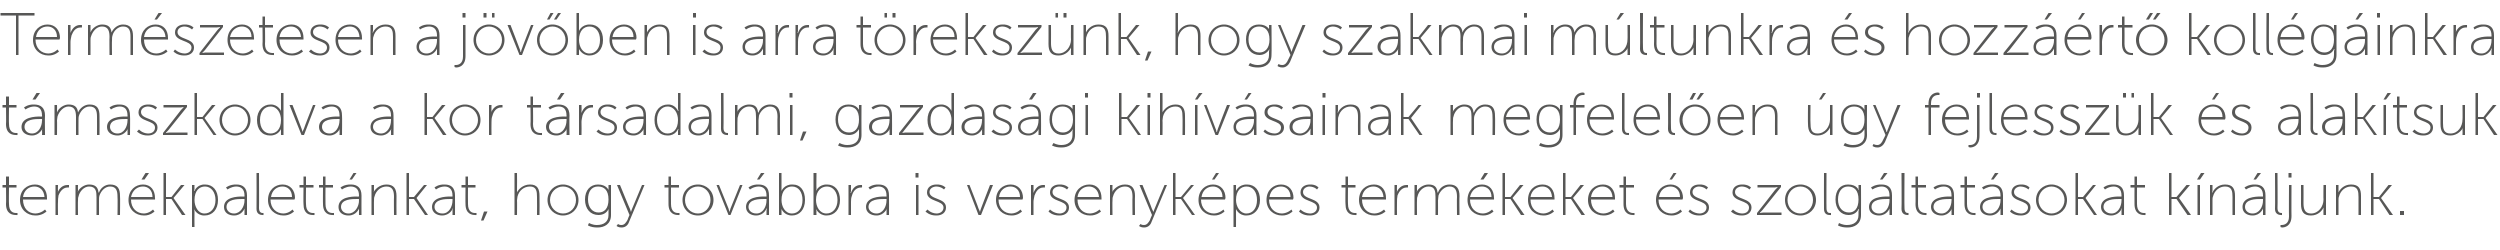 <?xml version="1.0" standalone="no"?>
<!DOCTYPE svg PUBLIC "-//W3C//DTD SVG 1.1//EN" "http://www.w3.org/Graphics/SVG/1.1/DTD/svg11.dtd">
<svg xmlns="http://www.w3.org/2000/svg" version="1.1" width="500px" height="50px" viewBox="0 -2 500 50" style="top:-2px">
  <desc>Term szetesen a j v ben is arra t reksz nk, hogy szakmai m ltunkra s hozz rt koll g inkra t maszkodva a kor t rsad...</desc>
  <defs/>
  <g id="Polygon13562">
    <path d="M 1.2 35.5 L 0.5 35.5 L 0.5 35 L 1.2 35 L 1.2 33.3 L 1.8 33.3 L 1.8 35 L 3.3 35 L 3.3 35.5 L 1.8 35.5 C 1.8 35.5 1.75 38.79 1.8 38.8 C 1.8 40.4 2.7 40.6 3.2 40.6 C 3.35 40.58 3.5 40.6 3.5 40.6 L 3.5 41 C 3.5 41 3.34 41.05 3.2 41 C 2.5 41 1.2 40.8 1.2 38.8 C 1.25 38.83 1.2 35.5 1.2 35.5 Z M 7 34.9 C 8.6 34.9 9.4 36.1 9.4 37.6 C 9.4 37.72 9.4 37.9 9.4 37.9 C 9.4 37.9 4.57 37.92 4.6 37.9 C 4.6 39.7 5.7 40.7 7.1 40.7 C 8.29 40.65 9 39.9 9 39.9 L 9.3 40.3 C 9.3 40.3 8.43 41.14 7.1 41.1 C 5.4 41.1 4 39.9 4 38 C 4 36 5.4 34.9 7 34.9 Z M 8.9 37.4 C 8.8 36 7.9 35.3 6.9 35.3 C 5.8 35.3 4.8 36 4.6 37.4 C 4.6 37.4 8.9 37.4 8.9 37.4 Z M 11.1 35 L 11.6 35 C 11.6 35 11.56 36.14 11.6 36.1 C 11.6 36.4 11.5 36.6 11.5 36.6 C 11.5 36.6 11.5 36.6 11.5 36.6 C 11.8 35.7 12.5 35 13.5 35 C 13.6 35 13.8 35 13.8 35 C 13.81 35 13.8 35.5 13.8 35.5 C 13.8 35.5 13.66 35.47 13.5 35.5 C 12.6 35.5 12 36.3 11.7 37.1 C 11.6 37.6 11.6 38 11.6 38.4 C 11.56 38.41 11.6 41 11.6 41 L 11.1 41 L 11.1 35 Z M 15.1 35 L 15.6 35 C 15.6 35 15.56 36.06 15.6 36.1 C 15.6 36.3 15.5 36.5 15.5 36.5 C 15.5 36.5 15.5 36.5 15.5 36.5 C 15.8 35.6 16.9 34.9 17.8 34.9 C 19 34.9 19.6 35.4 19.7 36.5 C 19.7 36.5 19.8 36.5 19.8 36.5 C 20.1 35.6 21 34.9 22 34.9 C 23.6 34.9 24 35.8 24 37.2 C 24.05 37.2 24 41 24 41 L 23.5 41 C 23.5 41 23.55 37.38 23.5 37.4 C 23.5 36.2 23.3 35.3 22 35.3 C 21 35.3 20.2 36.2 19.9 37.1 C 19.8 37.4 19.8 37.7 19.8 38.1 C 19.81 38.07 19.8 41 19.8 41 L 19.3 41 C 19.3 41 19.31 37.38 19.3 37.4 C 19.3 36.3 19.2 35.3 17.8 35.3 C 16.8 35.3 15.9 36.3 15.7 37.3 C 15.6 37.5 15.6 37.8 15.6 38.1 C 15.56 38.07 15.6 41 15.6 41 L 15.1 41 L 15.1 35 Z M 28.6 34.9 C 30.2 34.9 31 36.1 31 37.6 C 31.04 37.72 31 37.9 31 37.9 C 31 37.9 26.2 37.92 26.2 37.9 C 26.2 39.7 27.4 40.7 28.8 40.7 C 29.92 40.65 30.6 39.9 30.6 39.9 L 30.9 40.3 C 30.9 40.3 30.07 41.14 28.8 41.1 C 27.1 41.1 25.7 39.9 25.7 38 C 25.7 36 27.1 34.9 28.6 34.9 Z M 30.5 37.4 C 30.5 36 29.6 35.3 28.6 35.3 C 27.5 35.3 26.5 36 26.2 37.4 C 26.2 37.4 30.5 37.4 30.5 37.4 Z M 29.1 32.6 L 29.8 32.6 L 28.9 33.9 L 28.3 33.9 L 29.1 32.6 Z M 32.7 32.6 L 33.2 32.6 L 33.2 37.4 L 34.3 37.4 L 36.2 35 L 36.9 35 L 34.7 37.6 L 34.7 37.6 L 37.1 41 L 36.4 41 L 34.3 37.8 L 33.2 37.8 L 33.2 41 L 32.7 41 L 32.7 32.6 Z M 38.4 35 L 38.9 35 C 38.9 35 38.87 35.72 38.9 35.7 C 38.9 36 38.8 36.2 38.8 36.2 C 38.84 36.2 38.9 36.2 38.9 36.2 C 38.9 36.2 39.35 34.86 41 34.9 C 42.6 34.9 43.6 36.1 43.6 38 C 43.6 39.9 42.5 41.1 40.9 41.1 C 39.39 41.14 38.8 39.8 38.8 39.8 L 38.8 39.8 C 38.8 39.8 38.87 40 38.9 40.3 C 38.87 40.32 38.9 43.4 38.9 43.4 L 38.4 43.4 L 38.4 35 Z M 40.9 40.7 C 42.1 40.7 43.1 39.7 43.1 38 C 43.1 36.4 42.2 35.3 41 35.3 C 39.9 35.3 38.9 36.1 38.9 38 C 38.9 39.3 39.6 40.7 40.9 40.7 Z M 48.5 37.3 C 48.49 37.34 48.9 37.3 48.9 37.3 C 48.9 37.3 48.89 37.14 48.9 37.1 C 48.9 35.8 48.2 35.3 47.2 35.3 C 46.2 35.35 45.5 35.9 45.5 35.9 L 45.2 35.5 C 45.2 35.5 45.96 34.86 47.3 34.9 C 48.6 34.9 49.4 35.6 49.4 37.1 C 49.39 37.12 49.4 41 49.4 41 L 48.9 41 C 48.9 41 48.89 40.21 48.9 40.2 C 48.9 39.9 48.9 39.7 48.9 39.7 C 48.9 39.7 48.9 39.7 48.9 39.7 C 48.9 39.7 48.4 41.1 46.8 41.1 C 45.8 41.1 44.8 40.6 44.8 39.4 C 44.8 37.4 47.4 37.3 48.5 37.3 Z M 46.8 40.7 C 48.1 40.7 48.9 39.3 48.9 38.1 C 48.89 38.13 48.9 37.8 48.9 37.8 C 48.9 37.8 48.51 37.81 48.5 37.8 C 47.5 37.8 45.3 37.8 45.3 39.4 C 45.3 40 45.8 40.7 46.8 40.7 Z M 51.3 32.6 L 51.8 32.6 C 51.8 32.6 51.84 39.63 51.8 39.6 C 51.8 40.5 52.3 40.6 52.5 40.6 C 52.65 40.57 52.7 40.6 52.7 40.6 L 52.7 41 C 52.7 41 52.62 41.05 52.5 41 C 52.2 41 51.3 40.9 51.3 39.8 C 51.34 39.79 51.3 32.6 51.3 32.6 Z M 56.5 34.9 C 58.1 34.9 59 36.1 59 37.6 C 58.95 37.72 58.9 37.9 58.9 37.9 C 58.9 37.9 54.12 37.92 54.1 37.9 C 54.1 39.7 55.3 40.7 56.7 40.7 C 57.84 40.65 58.5 39.9 58.5 39.9 L 58.8 40.3 C 58.8 40.3 57.98 41.14 56.7 41.1 C 55 41.1 53.6 39.9 53.6 38 C 53.6 36 55 34.9 56.5 34.9 Z M 58.4 37.4 C 58.4 36 57.5 35.3 56.5 35.3 C 55.4 35.3 54.4 36 54.2 37.4 C 54.2 37.4 58.4 37.4 58.4 37.4 Z M 60.7 35.5 L 59.9 35.5 L 59.9 35 L 60.7 35 L 60.7 33.3 L 61.2 33.3 L 61.2 35 L 62.7 35 L 62.7 35.5 L 61.2 35.5 C 61.2 35.5 61.16 38.79 61.2 38.8 C 61.2 40.4 62.1 40.6 62.6 40.6 C 62.76 40.58 62.9 40.6 62.9 40.6 L 62.9 41 C 62.9 41 62.75 41.05 62.6 41 C 61.9 41 60.7 40.8 60.7 38.8 C 60.66 38.83 60.7 35.5 60.7 35.5 Z M 64.6 35.5 L 63.8 35.5 L 63.8 35 L 64.6 35 L 64.6 33.3 L 65.1 33.3 L 65.1 35 L 66.6 35 L 66.6 35.5 L 65.1 35.5 C 65.1 35.5 65.07 38.79 65.1 38.8 C 65.1 40.4 66 40.6 66.5 40.6 C 66.67 40.58 66.8 40.6 66.8 40.6 L 66.8 41 C 66.8 41 66.66 41.05 66.5 41 C 65.9 41 64.6 40.8 64.6 38.8 C 64.57 38.83 64.6 35.5 64.6 35.5 Z M 71.4 37.3 C 71.38 37.34 71.8 37.3 71.8 37.3 C 71.8 37.3 71.77 37.14 71.8 37.1 C 71.8 35.8 71.1 35.3 70.1 35.3 C 69.08 35.35 68.4 35.9 68.4 35.9 L 68.1 35.5 C 68.1 35.5 68.84 34.86 70.2 34.9 C 71.5 34.9 72.3 35.6 72.3 37.1 C 72.28 37.12 72.3 41 72.3 41 L 71.8 41 C 71.8 41 71.77 40.21 71.8 40.2 C 71.8 39.9 71.8 39.7 71.8 39.7 C 71.8 39.7 71.8 39.7 71.8 39.7 C 71.8 39.7 71.3 41.1 69.7 41.1 C 68.7 41.1 67.7 40.6 67.7 39.4 C 67.7 37.4 70.3 37.3 71.4 37.3 Z M 69.7 40.7 C 71 40.7 71.8 39.3 71.8 38.1 C 71.77 38.13 71.8 37.8 71.8 37.8 C 71.8 37.8 71.39 37.81 71.4 37.8 C 70.4 37.8 68.2 37.8 68.2 39.4 C 68.2 40 68.7 40.7 69.7 40.7 Z M 70.7 32.6 L 71.3 32.6 L 70.4 33.9 L 69.9 33.9 L 70.7 32.6 Z M 74.3 35 L 74.8 35 C 74.8 35 74.77 36.06 74.8 36.1 C 74.8 36.3 74.7 36.5 74.7 36.5 C 74.7 36.5 74.7 36.5 74.7 36.5 C 74.9 36 75.8 34.9 77.3 34.9 C 78.8 34.9 79.3 35.8 79.3 37.2 C 79.27 37.2 79.3 41 79.3 41 L 78.8 41 C 78.8 41 78.76 37.38 78.8 37.4 C 78.8 36.3 78.6 35.3 77.3 35.3 C 76.2 35.3 75.2 36.1 74.9 37.3 C 74.8 37.5 74.8 37.8 74.8 38.1 C 74.77 38.07 74.8 41 74.8 41 L 74.3 41 L 74.3 35 Z M 81.3 32.6 L 81.8 32.6 L 81.8 37.4 L 82.8 37.4 L 84.8 35 L 85.4 35 L 83.3 37.6 L 83.3 37.6 L 85.6 41 L 85 41 L 82.8 37.8 L 81.8 37.8 L 81.8 41 L 81.3 41 L 81.3 32.6 Z M 90.1 37.3 C 90.12 37.34 90.5 37.3 90.5 37.3 C 90.5 37.3 90.52 37.14 90.5 37.1 C 90.5 35.8 89.8 35.3 88.9 35.3 C 87.83 35.35 87.2 35.9 87.2 35.9 L 86.9 35.5 C 86.9 35.5 87.59 34.86 88.9 34.9 C 90.3 34.9 91 35.6 91 37.1 C 91.02 37.12 91 41 91 41 L 90.5 41 C 90.5 41 90.52 40.21 90.5 40.2 C 90.5 39.9 90.6 39.7 90.6 39.7 C 90.6 39.7 90.5 39.7 90.5 39.7 C 90.6 39.7 90 41.1 88.4 41.1 C 87.5 41.1 86.4 40.6 86.4 39.4 C 86.4 37.4 89.1 37.3 90.1 37.3 Z M 88.5 40.7 C 89.8 40.7 90.5 39.3 90.5 38.1 C 90.52 38.13 90.5 37.8 90.5 37.8 C 90.5 37.8 90.13 37.81 90.1 37.8 C 89.1 37.8 86.9 37.8 86.9 39.4 C 86.9 40 87.4 40.7 88.5 40.7 Z M 93.1 35.5 L 92.3 35.5 L 92.3 35 L 93.1 35 L 93.1 33.3 L 93.6 33.3 L 93.6 35 L 95.1 35 L 95.1 35.5 L 93.6 35.5 C 93.6 35.5 93.57 38.79 93.6 38.8 C 93.6 40.4 94.5 40.6 95 40.6 C 95.17 40.58 95.3 40.6 95.3 40.6 L 95.3 41 C 95.3 41 95.16 41.05 95 41 C 94.4 41 93.1 40.8 93.1 38.8 C 93.07 38.83 93.1 35.5 93.1 35.5 Z M 96.8 40.3 L 97.5 40.3 L 96.7 42.1 L 96.2 42.1 L 96.8 40.3 Z M 102.9 32.6 L 103.4 32.6 C 103.4 32.6 103.44 36.06 103.4 36.1 C 103.44 36.33 103.4 36.5 103.4 36.5 C 103.4 36.5 103.41 36.55 103.4 36.5 C 103.6 36 104.5 34.9 106 34.9 C 107.5 34.9 107.9 35.8 107.9 37.2 C 107.94 37.2 107.9 41 107.9 41 L 107.4 41 C 107.4 41 107.43 37.38 107.4 37.4 C 107.4 36.3 107.3 35.3 106 35.3 C 104.8 35.3 103.8 36.1 103.5 37.3 C 103.5 37.5 103.4 37.8 103.4 38.1 C 103.44 38.07 103.4 41 103.4 41 L 102.9 41 L 102.9 32.6 Z M 112.6 34.9 C 114.3 34.9 115.7 36.2 115.7 38 C 115.7 39.8 114.3 41.1 112.6 41.1 C 110.9 41.1 109.5 39.8 109.5 38 C 109.5 36.2 110.9 34.9 112.6 34.9 Z M 112.6 40.7 C 114.1 40.7 115.2 39.5 115.2 38 C 115.2 36.5 114.1 35.3 112.6 35.3 C 111.2 35.3 110 36.5 110 38 C 110 39.5 111.2 40.7 112.6 40.7 Z M 119.4 43 C 120.7 43 121.7 42.4 121.7 41 C 121.7 41 121.7 40.3 121.7 40.3 C 121.7 39.99 121.7 39.8 121.7 39.8 C 121.7 39.8 121.72 39.78 121.7 39.8 C 121.4 40.5 120.7 41 119.7 41 C 118.1 41 117 39.8 117 37.9 C 117 36 118.1 34.9 119.6 34.9 C 121.3 34.9 121.7 36 121.7 36 C 121.71 36.03 121.7 36 121.7 36 C 121.7 36 121.7 35.95 121.7 35.8 C 121.7 35.8 121.7 35 121.7 35 L 122.2 35 C 122.2 35 122.2 40.96 122.2 41 C 122.2 42.8 120.9 43.5 119.5 43.5 C 118.8 43.5 118.2 43.4 117.6 43.1 C 117.57 43.05 117.8 42.6 117.8 42.6 C 117.8 42.6 118.55 43.03 119.4 43 Z M 121.7 37.9 C 121.7 36 120.8 35.3 119.6 35.3 C 118.3 35.3 117.6 36.3 117.6 37.9 C 117.6 39.5 118.5 40.5 119.7 40.5 C 120.8 40.5 121.7 39.8 121.7 37.9 Z M 123.6 42.8 C 123.6 42.8 123.9 43.04 124.3 43 C 124.9 43 125.2 42.5 125.5 42 C 125.48 41.96 125.9 41 125.9 41 L 123.4 35 L 124 35 C 124 35 125.95 39.79 126 39.8 C 126.07 40.08 126.2 40.4 126.2 40.4 L 126.2 40.4 C 126.2 40.4 126.27 40.08 126.4 39.8 C 126.39 39.79 128.4 35 128.4 35 L 128.9 35 C 128.9 35 125.83 42.4 125.8 42.4 C 125.6 43 125.1 43.5 124.3 43.5 C 123.73 43.52 123.3 43.2 123.3 43.2 L 123.6 42.8 Z M 133.7 35.5 L 132.9 35.5 L 132.9 35 L 133.7 35 L 133.7 33.3 L 134.2 33.3 L 134.2 35 L 135.8 35 L 135.8 35.5 L 134.2 35.5 C 134.2 35.5 134.18 38.79 134.2 38.8 C 134.2 40.4 135.1 40.6 135.6 40.6 C 135.78 40.58 135.9 40.6 135.9 40.6 L 135.9 41 C 135.9 41 135.77 41.05 135.6 41 C 135 41 133.7 40.8 133.7 38.8 C 133.68 38.83 133.7 35.5 133.7 35.5 Z M 139.6 34.9 C 141.3 34.9 142.7 36.2 142.7 38 C 142.7 39.8 141.3 41.1 139.6 41.1 C 137.8 41.1 136.5 39.8 136.5 38 C 136.5 36.2 137.8 34.9 139.6 34.9 Z M 139.6 40.7 C 141 40.7 142.1 39.5 142.1 38 C 142.1 36.5 141 35.3 139.6 35.3 C 138.1 35.3 137 36.5 137 38 C 137 39.5 138.1 40.7 139.6 40.7 Z M 143.3 35 L 143.8 35 C 143.8 35 145.69 39.7 145.7 39.7 C 145.79 39.99 145.9 40.4 145.9 40.4 L 145.9 40.4 C 145.9 40.4 146.01 39.99 146.1 39.7 C 146.12 39.7 148 35 148 35 L 148.5 35 L 146.1 41 L 145.7 41 L 143.3 35 Z M 152.9 37.3 C 152.92 37.34 153.3 37.3 153.3 37.3 C 153.3 37.3 153.31 37.14 153.3 37.1 C 153.3 35.8 152.6 35.3 151.7 35.3 C 150.62 35.35 150 35.9 150 35.9 L 149.7 35.5 C 149.7 35.5 150.38 34.86 151.7 34.9 C 153.1 34.9 153.8 35.6 153.8 37.1 C 153.82 37.12 153.8 41 153.8 41 L 153.3 41 C 153.3 41 153.31 40.21 153.3 40.2 C 153.3 39.9 153.4 39.7 153.4 39.7 C 153.4 39.7 153.3 39.7 153.3 39.7 C 153.3 39.7 152.8 41.1 151.2 41.1 C 150.3 41.1 149.2 40.6 149.2 39.4 C 149.2 37.4 151.8 37.3 152.9 37.3 Z M 151.3 40.7 C 152.6 40.7 153.3 39.3 153.3 38.1 C 153.31 38.13 153.3 37.8 153.3 37.8 C 153.3 37.8 152.93 37.81 152.9 37.8 C 151.9 37.8 149.7 37.8 149.7 39.4 C 149.7 40 150.2 40.7 151.3 40.7 Z M 152.2 32.6 L 152.9 32.6 L 151.9 33.9 L 151.4 33.9 L 152.2 32.6 Z M 155.8 32.6 L 156.3 32.6 C 156.3 32.6 156.31 35.72 156.3 35.7 C 156.31 36 156.3 36.2 156.3 36.2 L 156.3 36.2 C 156.3 36.2 156.8 34.86 158.5 34.9 C 160.1 34.9 161 36.1 161 38 C 161 39.9 159.9 41.1 158.4 41.1 C 156.8 41.1 156.3 39.8 156.3 39.8 C 156.28 39.79 156.3 39.8 156.3 39.8 C 156.3 39.8 156.31 40 156.3 40.3 C 156.31 40.32 156.3 41 156.3 41 L 155.8 41 L 155.8 32.6 Z M 158.4 40.7 C 159.6 40.7 160.5 39.7 160.5 38 C 160.5 36.4 159.7 35.3 158.4 35.3 C 157.3 35.3 156.3 36.1 156.3 38 C 156.3 39.3 157 40.7 158.4 40.7 Z M 162.7 32.6 L 163.3 32.6 C 163.3 32.6 163.25 35.72 163.3 35.7 C 163.25 36 163.2 36.2 163.2 36.2 L 163.2 36.2 C 163.2 36.2 163.74 34.86 165.4 34.9 C 167 34.9 168 36.1 168 38 C 168 39.9 166.9 41.1 165.3 41.1 C 163.8 41.1 163.2 39.8 163.2 39.8 C 163.23 39.79 163.2 39.8 163.2 39.8 C 163.2 39.8 163.25 40 163.3 40.3 C 163.25 40.32 163.3 41 163.3 41 L 162.7 41 L 162.7 32.6 Z M 165.3 40.7 C 166.5 40.7 167.5 39.7 167.5 38 C 167.5 36.4 166.6 35.3 165.4 35.3 C 164.3 35.3 163.2 36.1 163.2 38 C 163.2 39.3 163.9 40.7 165.3 40.7 Z M 169.7 35 L 170.2 35 C 170.2 35 170.19 36.14 170.2 36.1 C 170.2 36.4 170.1 36.6 170.1 36.6 C 170.1 36.6 170.2 36.6 170.2 36.6 C 170.5 35.7 171.1 35 172.1 35 C 172.3 35 172.4 35 172.4 35 C 172.44 35 172.4 35.5 172.4 35.5 C 172.4 35.5 172.29 35.47 172.2 35.5 C 171.2 35.5 170.6 36.3 170.4 37.1 C 170.2 37.6 170.2 38 170.2 38.4 C 170.19 38.41 170.2 41 170.2 41 L 169.7 41 L 169.7 35 Z M 176.9 37.3 C 176.93 37.34 177.3 37.3 177.3 37.3 C 177.3 37.3 177.33 37.14 177.3 37.1 C 177.3 35.8 176.6 35.3 175.7 35.3 C 174.64 35.35 174 35.9 174 35.9 L 173.7 35.5 C 173.7 35.5 174.4 34.86 175.7 34.9 C 177.1 34.9 177.8 35.6 177.8 37.1 C 177.83 37.12 177.8 41 177.8 41 L 177.3 41 C 177.3 41 177.33 40.21 177.3 40.2 C 177.3 39.9 177.4 39.7 177.4 39.7 C 177.4 39.7 177.4 39.7 177.4 39.7 C 177.4 39.7 176.8 41.1 175.3 41.1 C 174.3 41.1 173.2 40.6 173.2 39.4 C 173.2 37.4 175.9 37.3 176.9 37.3 Z M 175.3 40.7 C 176.6 40.7 177.3 39.3 177.3 38.1 C 177.33 38.13 177.3 37.8 177.3 37.8 C 177.3 37.8 176.95 37.81 176.9 37.8 C 175.9 37.8 173.7 37.8 173.7 39.4 C 173.7 40 174.3 40.7 175.3 40.7 Z M 183.1 32.6 L 183.7 32.6 L 183.7 33.5 L 183.1 33.5 L 183.1 32.6 Z M 183.2 35 L 183.7 35 L 183.7 41 L 183.2 41 L 183.2 35 Z M 185.5 39.9 C 185.5 39.9 186.13 40.65 187.3 40.7 C 188 40.7 188.7 40.3 188.7 39.5 C 188.7 38 185.4 38.4 185.4 36.5 C 185.4 35.4 186.3 34.9 187.3 34.9 C 188.54 34.86 189.1 35.5 189.1 35.5 L 188.8 35.9 C 188.8 35.9 188.3 35.35 187.3 35.3 C 186.6 35.3 185.9 35.7 185.9 36.4 C 185.9 38 189.2 37.5 189.2 39.5 C 189.2 40.5 188.4 41.1 187.3 41.1 C 185.85 41.14 185.1 40.3 185.1 40.3 L 185.5 39.9 Z M 193.4 35 L 193.9 35 C 193.9 35 195.75 39.7 195.7 39.7 C 195.86 39.99 196 40.4 196 40.4 L 196 40.4 C 196 40.4 196.07 39.99 196.2 39.7 C 196.18 39.7 198 35 198 35 L 198.6 35 L 196.2 41 L 195.7 41 L 193.4 35 Z M 202.1 34.9 C 203.7 34.9 204.6 36.1 204.6 37.6 C 204.55 37.72 204.5 37.9 204.5 37.9 C 204.5 37.9 199.72 37.92 199.7 37.9 C 199.7 39.7 200.9 40.7 202.3 40.7 C 203.44 40.65 204.1 39.9 204.1 39.9 L 204.4 40.3 C 204.4 40.3 203.58 41.14 202.3 41.1 C 200.6 41.1 199.2 39.9 199.2 38 C 199.2 36 200.6 34.9 202.1 34.9 Z M 204 37.4 C 204 36 203.1 35.3 202.1 35.3 C 201 35.3 200 36 199.8 37.4 C 199.8 37.4 204 37.4 204 37.4 Z M 206.2 35 L 206.7 35 C 206.7 35 206.71 36.14 206.7 36.1 C 206.7 36.4 206.7 36.6 206.7 36.6 C 206.7 36.6 206.7 36.6 206.7 36.6 C 207 35.7 207.7 35 208.6 35 C 208.8 35 209 35 209 35 C 208.95 35 209 35.5 209 35.5 C 209 35.5 208.81 35.47 208.7 35.5 C 207.7 35.5 207.2 36.3 206.9 37.1 C 206.8 37.6 206.7 38 206.7 38.4 C 206.71 38.41 206.7 41 206.7 41 L 206.2 41 L 206.2 35 Z M 210 39.9 C 210 39.9 210.7 40.65 211.9 40.7 C 212.6 40.7 213.3 40.3 213.3 39.5 C 213.3 38 210 38.4 210 36.5 C 210 35.4 210.9 34.9 211.9 34.9 C 213.12 34.86 213.7 35.5 213.7 35.5 L 213.4 35.9 C 213.4 35.9 212.88 35.35 211.9 35.3 C 211.2 35.3 210.5 35.7 210.5 36.4 C 210.5 38 213.8 37.5 213.8 39.5 C 213.8 40.5 213 41.1 211.9 41.1 C 210.43 41.14 209.7 40.3 209.7 40.3 L 210 39.9 Z M 217.9 34.9 C 219.5 34.9 220.3 36.1 220.3 37.6 C 220.3 37.72 220.3 37.9 220.3 37.9 C 220.3 37.9 215.47 37.92 215.5 37.9 C 215.5 39.7 216.6 40.7 218 40.7 C 219.19 40.65 219.9 39.9 219.9 39.9 L 220.2 40.3 C 220.2 40.3 219.33 41.14 218 41.1 C 216.3 41.1 214.9 39.9 214.9 38 C 214.9 36 216.3 34.9 217.9 34.9 Z M 219.8 37.4 C 219.7 36 218.8 35.3 217.8 35.3 C 216.7 35.3 215.7 36 215.5 37.4 C 215.5 37.4 219.8 37.4 219.8 37.4 Z M 222 35 L 222.5 35 C 222.5 35 222.46 36.06 222.5 36.1 C 222.5 36.3 222.4 36.5 222.4 36.5 C 222.4 36.5 222.4 36.5 222.4 36.5 C 222.6 36 223.5 34.9 225 34.9 C 226.5 34.9 227 35.8 227 37.2 C 226.96 37.2 227 41 227 41 L 226.5 41 C 226.5 41 226.46 37.38 226.5 37.4 C 226.5 36.3 226.3 35.3 225 35.3 C 223.9 35.3 222.9 36.1 222.6 37.3 C 222.5 37.5 222.5 37.8 222.5 38.1 C 222.46 38.07 222.5 41 222.5 41 L 222 41 L 222 35 Z M 228.1 42.8 C 228.1 42.8 228.39 43.04 228.8 43 C 229.4 43 229.7 42.5 230 42 C 229.97 41.96 230.4 41 230.4 41 L 227.9 35 L 228.5 35 C 228.5 35 230.44 39.79 230.4 39.8 C 230.56 40.08 230.7 40.4 230.7 40.4 L 230.7 40.4 C 230.7 40.4 230.76 40.08 230.9 39.8 C 230.88 39.79 232.9 35 232.9 35 L 233.4 35 C 233.4 35 230.32 42.4 230.3 42.4 C 230.1 43 229.6 43.5 228.8 43.5 C 228.22 43.52 227.8 43.2 227.8 43.2 L 228.1 42.8 Z M 234.6 32.6 L 235.1 32.6 L 235.1 37.4 L 236.2 37.4 L 238.2 35 L 238.8 35 L 236.6 37.6 L 236.6 37.6 L 239 41 L 238.4 41 L 236.2 37.8 L 235.1 37.8 L 235.1 41 L 234.6 41 L 234.6 32.6 Z M 242.6 34.9 C 244.2 34.9 245.1 36.1 245.1 37.6 C 245.06 37.72 245 37.9 245 37.9 C 245 37.9 240.23 37.92 240.2 37.9 C 240.2 39.7 241.4 40.7 242.8 40.7 C 243.95 40.65 244.7 39.9 244.7 39.9 L 244.9 40.3 C 244.9 40.3 244.09 41.14 242.8 41.1 C 241.1 41.1 239.7 39.9 239.7 38 C 239.7 36 241.1 34.9 242.6 34.9 Z M 244.5 37.4 C 244.5 36 243.6 35.3 242.6 35.3 C 241.5 35.3 240.5 36 240.3 37.4 C 240.3 37.4 244.5 37.4 244.5 37.4 Z M 243.2 32.6 L 243.8 32.6 L 242.9 33.9 L 242.4 33.9 L 243.2 32.6 Z M 246.7 35 L 247.2 35 C 247.2 35 247.22 35.72 247.2 35.7 C 247.2 36 247.2 36.2 247.2 36.2 C 247.19 36.2 247.2 36.2 247.2 36.2 C 247.2 36.2 247.7 34.86 249.4 34.9 C 251 34.9 252 36.1 252 38 C 252 39.9 250.8 41.1 249.3 41.1 C 247.74 41.14 247.2 39.8 247.2 39.8 L 247.2 39.8 C 247.2 39.8 247.22 40 247.2 40.3 C 247.22 40.32 247.2 43.4 247.2 43.4 L 246.7 43.4 L 246.7 35 Z M 249.3 40.7 C 250.5 40.7 251.4 39.7 251.4 38 C 251.4 36.4 250.6 35.3 249.3 35.3 C 248.2 35.3 247.2 36.1 247.2 38 C 247.2 39.3 248 40.7 249.3 40.7 Z M 256.2 34.9 C 257.8 34.9 258.7 36.1 258.7 37.6 C 258.66 37.72 258.6 37.9 258.6 37.9 C 258.6 37.9 253.82 37.92 253.8 37.9 C 253.8 39.7 255 40.7 256.4 40.7 C 257.54 40.65 258.3 39.9 258.3 39.9 L 258.5 40.3 C 258.5 40.3 257.69 41.14 256.4 41.1 C 254.7 41.1 253.3 39.9 253.3 38 C 253.3 36 254.7 34.9 256.2 34.9 Z M 258.1 37.4 C 258.1 36 257.2 35.3 256.2 35.3 C 255.1 35.3 254.1 36 253.9 37.4 C 253.9 37.4 258.1 37.4 258.1 37.4 Z M 260.1 39.9 C 260.1 39.9 260.78 40.65 262 40.7 C 262.7 40.7 263.4 40.3 263.4 39.5 C 263.4 38 260.1 38.4 260.1 36.5 C 260.1 35.4 261 34.9 262 34.9 C 263.2 34.86 263.7 35.5 263.7 35.5 L 263.4 35.9 C 263.4 35.9 262.96 35.35 261.9 35.3 C 261.3 35.3 260.6 35.7 260.6 36.4 C 260.6 38 263.9 37.5 263.9 39.5 C 263.9 40.5 263.1 41.1 262 41.1 C 260.51 41.14 259.8 40.3 259.8 40.3 L 260.1 39.9 Z M 269.1 35.5 L 268.3 35.5 L 268.3 35 L 269.1 35 L 269.1 33.3 L 269.6 33.3 L 269.6 35 L 271.1 35 L 271.1 35.5 L 269.6 35.5 C 269.6 35.5 269.56 38.79 269.6 38.8 C 269.6 40.4 270.5 40.6 271 40.6 C 271.15 40.58 271.3 40.6 271.3 40.6 L 271.3 41 C 271.3 41 271.14 41.05 271 41 C 270.3 41 269.1 40.8 269.1 38.8 C 269.05 38.83 269.1 35.5 269.1 35.5 Z M 274.8 34.9 C 276.4 34.9 277.2 36.1 277.2 37.6 C 277.21 37.72 277.2 37.9 277.2 37.9 C 277.2 37.9 272.37 37.92 272.4 37.9 C 272.4 39.7 273.5 40.7 274.9 40.7 C 276.09 40.65 276.8 39.9 276.8 39.9 L 277.1 40.3 C 277.1 40.3 276.24 41.14 274.9 41.1 C 273.2 41.1 271.8 39.9 271.8 38 C 271.8 36 273.2 34.9 274.8 34.9 Z M 276.7 37.4 C 276.6 36 275.7 35.3 274.7 35.3 C 273.6 35.3 272.6 36 272.4 37.4 C 272.4 37.4 276.7 37.4 276.7 37.4 Z M 278.9 35 L 279.4 35 C 279.4 35 279.37 36.14 279.4 36.1 C 279.4 36.4 279.3 36.6 279.3 36.6 C 279.3 36.6 279.3 36.6 279.3 36.6 C 279.6 35.7 280.3 35 281.3 35 C 281.4 35 281.6 35 281.6 35 C 281.61 35 281.6 35.5 281.6 35.5 C 281.6 35.5 281.47 35.47 281.3 35.5 C 280.4 35.5 279.8 36.3 279.5 37.1 C 279.4 37.6 279.4 38 279.4 38.4 C 279.37 38.41 279.4 41 279.4 41 L 278.9 41 L 278.9 35 Z M 282.9 35 L 283.4 35 C 283.4 35 283.37 36.06 283.4 36.1 C 283.4 36.3 283.3 36.5 283.3 36.5 C 283.3 36.5 283.3 36.5 283.3 36.5 C 283.6 35.6 284.7 34.9 285.7 34.9 C 286.9 34.9 287.4 35.4 287.5 36.5 C 287.5 36.5 287.6 36.5 287.6 36.5 C 287.9 35.6 288.8 34.9 289.9 34.9 C 291.4 34.9 291.9 35.8 291.9 37.2 C 291.85 37.2 291.9 41 291.9 41 L 291.4 41 C 291.4 41 291.35 37.38 291.4 37.4 C 291.4 36.2 291.1 35.3 289.9 35.3 C 288.9 35.3 288 36.2 287.7 37.1 C 287.7 37.4 287.6 37.7 287.6 38.1 C 287.62 38.07 287.6 41 287.6 41 L 287.1 41 C 287.1 41 287.11 37.38 287.1 37.4 C 287.1 36.3 287 35.3 285.7 35.3 C 284.6 35.3 283.7 36.3 283.5 37.3 C 283.4 37.5 283.4 37.8 283.4 38.1 C 283.37 38.07 283.4 41 283.4 41 L 282.9 41 L 282.9 35 Z M 296.4 34.9 C 298 34.9 298.8 36.1 298.8 37.6 C 298.84 37.72 298.8 37.9 298.8 37.9 C 298.8 37.9 294.01 37.92 294 37.9 C 294 39.7 295.2 40.7 296.6 40.7 C 297.73 40.65 298.4 39.9 298.4 39.9 L 298.7 40.3 C 298.7 40.3 297.87 41.14 296.6 41.1 C 294.9 41.1 293.5 39.9 293.5 38 C 293.5 36 294.9 34.9 296.4 34.9 Z M 298.3 37.4 C 298.3 36 297.4 35.3 296.4 35.3 C 295.3 35.3 294.3 36 294 37.4 C 294 37.4 298.3 37.4 298.3 37.4 Z M 296.9 32.6 L 297.6 32.6 L 296.7 33.9 L 296.1 33.9 L 296.9 32.6 Z M 300.5 32.6 L 301 32.6 L 301 37.4 L 302.1 37.4 L 304 35 L 304.7 35 L 302.5 37.6 L 302.5 37.6 L 304.9 41 L 304.2 41 L 302.1 37.8 L 301 37.8 L 301 41 L 300.5 41 L 300.5 32.6 Z M 308.5 34.9 C 310.1 34.9 310.9 36.1 310.9 37.6 C 310.92 37.72 310.9 37.9 310.9 37.9 C 310.9 37.9 306.09 37.92 306.1 37.9 C 306.1 39.7 307.3 40.7 308.7 40.7 C 309.81 40.65 310.5 39.9 310.5 39.9 L 310.8 40.3 C 310.8 40.3 309.95 41.14 308.7 41.1 C 307 41.1 305.6 39.9 305.6 38 C 305.6 36 306.9 34.9 308.5 34.9 Z M 310.4 37.4 C 310.3 36 309.5 35.3 308.5 35.3 C 307.4 35.3 306.3 36 306.1 37.4 C 306.1 37.4 310.4 37.4 310.4 37.4 Z M 312.6 32.6 L 313.1 32.6 L 313.1 37.4 L 314.2 37.4 L 316.1 35 L 316.8 35 L 314.6 37.6 L 314.6 37.6 L 317 41 L 316.3 41 L 314.2 37.8 L 313.1 37.8 L 313.1 41 L 312.6 41 L 312.6 32.6 Z M 320.6 34.9 C 322.2 34.9 323 36.1 323 37.6 C 323.01 37.72 323 37.9 323 37.9 C 323 37.9 318.17 37.92 318.2 37.9 C 318.2 39.7 319.3 40.7 320.7 40.7 C 321.89 40.65 322.6 39.9 322.6 39.9 L 322.9 40.3 C 322.9 40.3 322.04 41.14 320.7 41.1 C 319 41.1 317.6 39.9 317.6 38 C 317.6 36 319 34.9 320.6 34.9 Z M 322.5 37.4 C 322.4 36 321.5 35.3 320.5 35.3 C 319.4 35.3 318.4 36 318.2 37.4 C 318.2 37.4 322.5 37.4 322.5 37.4 Z M 324.7 35.5 L 323.9 35.5 L 323.9 35 L 324.7 35 L 324.7 33.3 L 325.2 33.3 L 325.2 35 L 326.8 35 L 326.8 35.5 L 325.2 35.5 C 325.2 35.5 325.22 38.79 325.2 38.8 C 325.2 40.4 326.2 40.6 326.6 40.6 C 326.81 40.58 326.9 40.6 326.9 40.6 L 326.9 41 C 326.9 41 326.8 41.05 326.6 41 C 326 41 324.7 40.8 324.7 38.8 C 324.71 38.83 324.7 35.5 324.7 35.5 Z M 334.1 34.9 C 335.7 34.9 336.6 36.1 336.6 37.6 C 336.56 37.72 336.5 37.9 336.5 37.9 C 336.5 37.9 331.72 37.92 331.7 37.9 C 331.7 39.7 332.9 40.7 334.3 40.7 C 335.44 40.65 336.1 39.9 336.1 39.9 L 336.4 40.3 C 336.4 40.3 335.59 41.14 334.3 41.1 C 332.6 41.1 331.2 39.9 331.2 38 C 331.2 36 332.6 34.9 334.1 34.9 Z M 336 37.4 C 336 36 335.1 35.3 334.1 35.3 C 333 35.3 332 36 331.8 37.4 C 331.8 37.4 336 37.4 336 37.4 Z M 334.7 32.6 L 335.3 32.6 L 334.4 33.9 L 333.9 33.9 L 334.7 32.6 Z M 338 39.9 C 338 39.9 338.68 40.65 339.9 40.7 C 340.6 40.7 341.3 40.3 341.3 39.5 C 341.3 38 338 38.4 338 36.5 C 338 35.4 338.8 34.9 339.9 34.9 C 341.1 34.86 341.6 35.5 341.6 35.5 L 341.3 35.9 C 341.3 35.9 340.85 35.35 339.8 35.3 C 339.2 35.3 338.5 35.7 338.5 36.4 C 338.5 38 341.8 37.5 341.8 39.5 C 341.8 40.5 341 41.1 339.9 41.1 C 338.41 41.14 337.7 40.3 337.7 40.3 L 338 39.9 Z M 346.6 39.9 C 346.6 39.9 347.24 40.65 348.4 40.7 C 349.2 40.7 349.8 40.3 349.8 39.5 C 349.8 38 346.5 38.4 346.5 36.5 C 346.5 35.4 347.4 34.9 348.4 34.9 C 349.65 34.86 350.2 35.5 350.2 35.5 L 349.9 35.9 C 349.9 35.9 349.41 35.35 348.4 35.3 C 347.7 35.3 347 35.7 347 36.4 C 347 38 350.3 37.5 350.3 39.5 C 350.3 40.5 349.5 41.1 348.4 41.1 C 346.96 41.14 346.2 40.3 346.2 40.3 L 346.6 39.9 Z M 351.4 40.6 C 351.4 40.6 355.02 36.02 355 36 C 355.23 35.74 355.5 35.5 355.5 35.5 L 355.5 35.4 C 355.5 35.4 355.27 35.47 354.9 35.5 C 354.87 35.47 351.5 35.5 351.5 35.5 L 351.5 35 L 356.2 35 L 356.2 35.4 C 356.2 35.4 352.52 39.98 352.5 40 C 352.3 40.26 352 40.5 352 40.5 L 352 40.6 C 352 40.6 352.27 40.53 352.7 40.5 C 352.66 40.53 356.3 40.5 356.3 40.5 L 356.3 41 L 351.4 41 L 351.4 40.6 Z M 360.1 34.9 C 361.8 34.9 363.2 36.2 363.2 38 C 363.2 39.8 361.8 41.1 360.1 41.1 C 358.3 41.1 357 39.8 357 38 C 357 36.2 358.3 34.9 360.1 34.9 Z M 360.1 40.7 C 361.5 40.7 362.6 39.5 362.6 38 C 362.6 36.5 361.5 35.3 360.1 35.3 C 358.6 35.3 357.5 36.5 357.5 38 C 357.5 39.5 358.6 40.7 360.1 40.7 Z M 364.8 32.6 L 365.3 32.6 C 365.3 32.6 365.27 39.63 365.3 39.6 C 365.3 40.5 365.7 40.6 366 40.6 C 366.08 40.57 366.2 40.6 366.2 40.6 L 366.2 41 C 366.2 41 366.05 41.05 365.9 41 C 365.6 41 364.8 40.9 364.8 39.8 C 364.77 39.79 364.8 32.6 364.8 32.6 Z M 369.4 43 C 370.7 43 371.7 42.4 371.7 41 C 371.7 41 371.7 40.3 371.7 40.3 C 371.73 39.99 371.8 39.8 371.8 39.8 C 371.8 39.8 371.75 39.78 371.7 39.8 C 371.4 40.5 370.7 41 369.7 41 C 368.2 41 367.1 39.8 367.1 37.9 C 367.1 36 368.1 34.9 369.6 34.9 C 371.4 34.9 371.7 36 371.7 36 C 371.74 36.03 371.8 36 371.8 36 C 371.8 36 371.73 35.95 371.7 35.8 C 371.73 35.8 371.7 35 371.7 35 L 372.2 35 C 372.2 35 372.23 40.96 372.2 41 C 372.2 42.8 370.9 43.5 369.5 43.5 C 368.8 43.5 368.2 43.4 367.6 43.1 C 367.6 43.05 367.8 42.6 367.8 42.6 C 367.8 42.6 368.58 43.03 369.4 43 Z M 371.7 37.9 C 371.7 36 370.8 35.3 369.6 35.3 C 368.4 35.3 367.6 36.3 367.6 37.9 C 367.6 39.5 368.5 40.5 369.8 40.5 C 370.8 40.5 371.7 39.8 371.7 37.9 Z M 377.5 37.3 C 377.5 37.34 377.9 37.3 377.9 37.3 C 377.9 37.3 377.9 37.14 377.9 37.1 C 377.9 35.8 377.2 35.3 376.3 35.3 C 375.21 35.35 374.5 35.9 374.5 35.9 L 374.2 35.5 C 374.2 35.5 374.97 34.86 376.3 34.9 C 377.7 34.9 378.4 35.6 378.4 37.1 C 378.4 37.12 378.4 41 378.4 41 L 377.9 41 C 377.9 41 377.9 40.21 377.9 40.2 C 377.9 39.9 377.9 39.7 377.9 39.7 C 377.9 39.7 377.9 39.7 377.9 39.7 C 377.9 39.7 377.4 41.1 375.8 41.1 C 374.8 41.1 373.8 40.6 373.8 39.4 C 373.8 37.4 376.4 37.3 377.5 37.3 Z M 375.8 40.7 C 377.2 40.7 377.9 39.3 377.9 38.1 C 377.9 38.13 377.9 37.8 377.9 37.8 C 377.9 37.8 377.51 37.81 377.5 37.8 C 376.5 37.8 374.3 37.8 374.3 39.4 C 374.3 40 374.8 40.7 375.8 40.7 Z M 376.8 32.6 L 377.5 32.6 L 376.5 33.9 L 376 33.9 L 376.8 32.6 Z M 380.3 32.6 L 380.9 32.6 C 380.9 32.6 380.85 39.63 380.9 39.6 C 380.9 40.5 381.3 40.6 381.6 40.6 C 381.65 40.57 381.7 40.6 381.7 40.6 L 381.7 41 C 381.7 41 381.63 41.05 381.5 41 C 381.2 41 380.3 40.9 380.3 39.8 C 380.35 39.79 380.3 32.6 380.3 32.6 Z M 383.1 35.5 L 382.3 35.5 L 382.3 35 L 383.1 35 L 383.1 33.3 L 383.6 33.3 L 383.6 35 L 385.2 35 L 385.2 35.5 L 383.6 35.5 C 383.6 35.5 383.64 38.79 383.6 38.8 C 383.6 40.4 384.6 40.6 385.1 40.6 C 385.24 40.58 385.3 40.6 385.3 40.6 L 385.3 41 C 385.3 41 385.22 41.05 385 41 C 384.4 41 383.1 40.8 383.1 38.8 C 383.14 38.83 383.1 35.5 383.1 35.5 Z M 389.9 37.3 C 389.94 37.34 390.3 37.3 390.3 37.3 C 390.3 37.3 390.34 37.14 390.3 37.1 C 390.3 35.8 389.7 35.3 388.7 35.3 C 387.65 35.35 387 35.9 387 35.9 L 386.7 35.5 C 386.7 35.5 387.41 34.86 388.7 34.9 C 390.1 34.9 390.8 35.6 390.8 37.1 C 390.84 37.12 390.8 41 390.8 41 L 390.3 41 C 390.3 41 390.34 40.21 390.3 40.2 C 390.3 39.9 390.4 39.7 390.4 39.7 C 390.4 39.7 390.4 39.7 390.4 39.7 C 390.4 39.7 389.8 41.1 388.3 41.1 C 387.3 41.1 386.2 40.6 386.2 39.4 C 386.2 37.4 388.9 37.3 389.9 37.3 Z M 388.3 40.7 C 389.6 40.7 390.3 39.3 390.3 38.1 C 390.34 38.13 390.3 37.8 390.3 37.8 C 390.3 37.8 389.95 37.81 390 37.8 C 388.9 37.8 386.7 37.8 386.7 39.4 C 386.7 40 387.3 40.7 388.3 40.7 Z M 392.9 35.5 L 392.1 35.5 L 392.1 35 L 392.9 35 L 392.9 33.3 L 393.4 33.3 L 393.4 35 L 395 35 L 395 35.5 L 393.4 35.5 C 393.4 35.5 393.39 38.79 393.4 38.8 C 393.4 40.4 394.3 40.6 394.8 40.6 C 394.99 40.58 395.1 40.6 395.1 40.6 L 395.1 41 C 395.1 41 394.98 41.05 394.8 41 C 394.2 41 392.9 40.8 392.9 38.8 C 392.89 38.83 392.9 35.5 392.9 35.5 Z M 399.7 37.3 C 399.7 37.34 400.1 37.3 400.1 37.3 C 400.1 37.3 400.09 37.14 400.1 37.1 C 400.1 35.8 399.4 35.3 398.4 35.3 C 397.4 35.35 396.7 35.9 396.7 35.9 L 396.4 35.5 C 396.4 35.5 397.16 34.86 398.5 34.9 C 399.9 34.9 400.6 35.6 400.6 37.1 C 400.6 37.12 400.6 41 400.6 41 L 400.1 41 C 400.1 41 400.09 40.21 400.1 40.2 C 400.1 39.9 400.1 39.7 400.1 39.7 C 400.1 39.7 400.1 39.7 400.1 39.7 C 400.1 39.7 399.6 41.1 398 41.1 C 397 41.1 396 40.6 396 39.4 C 396 37.4 398.6 37.3 399.7 37.3 Z M 398 40.7 C 399.3 40.7 400.1 39.3 400.1 38.1 C 400.09 38.13 400.1 37.8 400.1 37.8 C 400.1 37.8 399.71 37.81 399.7 37.8 C 398.7 37.8 396.5 37.8 396.5 39.4 C 396.5 40 397 40.7 398 40.7 Z M 399 32.6 L 399.7 32.6 L 398.7 33.9 L 398.2 33.9 L 399 32.6 Z M 402.3 39.9 C 402.3 39.9 402.98 40.65 404.2 40.7 C 404.9 40.7 405.6 40.3 405.6 39.5 C 405.6 38 402.3 38.4 402.3 36.5 C 402.3 35.4 403.2 34.9 404.2 34.9 C 405.4 34.86 405.9 35.5 405.9 35.5 L 405.7 35.9 C 405.7 35.9 405.16 35.35 404.1 35.3 C 403.5 35.3 402.8 35.7 402.8 36.4 C 402.8 38 406.1 37.5 406.1 39.5 C 406.1 40.5 405.3 41.1 404.2 41.1 C 402.71 41.14 402 40.3 402 40.3 L 402.3 39.9 Z M 410.3 34.9 C 412 34.9 413.4 36.2 413.4 38 C 413.4 39.8 412 41.1 410.3 41.1 C 408.6 41.1 407.2 39.8 407.2 38 C 407.2 36.2 408.6 34.9 410.3 34.9 Z M 410.3 40.7 C 411.7 40.7 412.9 39.5 412.9 38 C 412.9 36.5 411.7 35.3 410.3 35.3 C 408.9 35.3 407.7 36.5 407.7 38 C 407.7 39.5 408.9 40.7 410.3 40.7 Z M 415.1 32.6 L 415.6 32.6 L 415.6 37.4 L 416.6 37.4 L 418.6 35 L 419.2 35 L 417.1 37.6 L 417.1 37.6 L 419.4 41 L 418.8 41 L 416.6 37.8 L 415.6 37.8 L 415.6 41 L 415.1 41 L 415.1 32.6 Z M 423.9 37.3 C 423.93 37.34 424.3 37.3 424.3 37.3 C 424.3 37.3 424.32 37.14 424.3 37.1 C 424.3 35.8 423.6 35.3 422.7 35.3 C 421.63 35.35 421 35.9 421 35.9 L 420.7 35.5 C 420.7 35.5 421.39 34.86 422.7 34.9 C 424.1 34.9 424.8 35.6 424.8 37.1 C 424.83 37.12 424.8 41 424.8 41 L 424.3 41 C 424.3 41 424.32 40.21 424.3 40.2 C 424.3 39.9 424.4 39.7 424.4 39.7 C 424.4 39.7 424.3 39.7 424.3 39.7 C 424.4 39.7 423.8 41.1 422.2 41.1 C 421.3 41.1 420.2 40.6 420.2 39.4 C 420.2 37.4 422.9 37.3 423.9 37.3 Z M 422.3 40.7 C 423.6 40.7 424.3 39.3 424.3 38.1 C 424.32 38.13 424.3 37.8 424.3 37.8 C 424.3 37.8 423.94 37.81 423.9 37.8 C 422.9 37.8 420.7 37.8 420.7 39.4 C 420.7 40 421.3 40.7 422.3 40.7 Z M 426.9 35.5 L 426.1 35.5 L 426.1 35 L 426.9 35 L 426.9 33.3 L 427.4 33.3 L 427.4 35 L 429 35 L 429 35.5 L 427.4 35.5 C 427.4 35.5 427.38 38.79 427.4 38.8 C 427.4 40.4 428.3 40.6 428.8 40.6 C 428.98 40.58 429.1 40.6 429.1 40.6 L 429.1 41 C 429.1 41 428.96 41.05 428.8 41 C 428.2 41 426.9 40.8 426.9 38.8 C 426.88 38.83 426.9 35.5 426.9 35.5 Z M 433.8 32.6 L 434.3 32.6 L 434.3 37.4 L 435.3 37.4 L 437.3 35 L 438 35 L 435.8 37.6 L 435.8 37.6 L 438.2 41 L 437.5 41 L 435.3 37.8 L 434.3 37.8 L 434.3 41 L 433.8 41 L 433.8 32.6 Z M 439.5 35 L 440 35 L 440 41 L 439.5 41 L 439.5 35 Z M 440.2 32.6 L 440.9 32.6 L 440 33.9 L 439.4 33.9 L 440.2 32.6 Z M 442 35 L 442.5 35 C 442.5 35 442.5 36.06 442.5 36.1 C 442.5 36.3 442.4 36.5 442.4 36.5 C 442.4 36.5 442.5 36.5 442.5 36.5 C 442.7 36 443.5 34.9 445 34.9 C 446.6 34.9 447 35.8 447 37.2 C 447 37.2 447 41 447 41 L 446.5 41 C 446.5 41 446.49 37.38 446.5 37.4 C 446.5 36.3 446.4 35.3 445 35.3 C 443.9 35.3 442.9 36.1 442.6 37.3 C 442.5 37.5 442.5 37.8 442.5 38.1 C 442.5 38.07 442.5 41 442.5 41 L 442 41 L 442 35 Z M 452.2 37.3 C 452.2 37.34 452.6 37.3 452.6 37.3 C 452.6 37.3 452.6 37.14 452.6 37.1 C 452.6 35.8 451.9 35.3 451 35.3 C 449.91 35.35 449.2 35.9 449.2 35.9 L 448.9 35.5 C 448.9 35.5 449.67 34.86 451 34.9 C 452.4 34.9 453.1 35.6 453.1 37.1 C 453.1 37.12 453.1 41 453.1 41 L 452.6 41 C 452.6 41 452.6 40.21 452.6 40.2 C 452.6 39.9 452.6 39.7 452.6 39.7 C 452.6 39.7 452.6 39.7 452.6 39.7 C 452.6 39.7 452.1 41.1 450.5 41.1 C 449.5 41.1 448.5 40.6 448.5 39.4 C 448.5 37.4 451.1 37.3 452.2 37.3 Z M 450.5 40.7 C 451.9 40.7 452.6 39.3 452.6 38.1 C 452.6 38.13 452.6 37.8 452.6 37.8 C 452.6 37.8 452.21 37.81 452.2 37.8 C 451.2 37.8 449 37.8 449 39.4 C 449 40 449.5 40.7 450.5 40.7 Z M 451.5 32.6 L 452.2 32.6 L 451.2 33.9 L 450.7 33.9 L 451.5 32.6 Z M 455 32.6 L 455.5 32.6 C 455.5 32.6 455.55 39.63 455.5 39.6 C 455.5 40.5 456 40.6 456.3 40.6 C 456.35 40.57 456.4 40.6 456.4 40.6 L 456.4 41 C 456.4 41 456.33 41.05 456.2 41 C 455.9 41 455 40.9 455 39.8 C 455.05 39.79 455 32.6 455 32.6 Z M 458.3 35 C 458.3 35 458.27 41.24 458.3 41.2 C 458.3 43.2 457 43.5 456.4 43.5 C 456.18 43.46 456.1 43.4 456.1 43.4 L 456.1 43 C 456.1 43 456.17 42.99 456.3 43 C 456.8 43 457.8 42.8 457.8 41.3 C 457.76 41.25 457.8 35 457.8 35 L 458.3 35 Z M 457.7 32.6 L 458.3 32.6 L 458.3 33.5 L 457.7 33.5 L 457.7 32.6 Z M 460.2 35 L 460.7 35 C 460.7 35 460.72 38.62 460.7 38.6 C 460.7 39.7 460.9 40.7 462.2 40.7 C 463.7 40.7 464.7 39.3 464.7 37.9 C 464.66 37.93 464.7 35 464.7 35 L 465.2 35 L 465.2 41 L 464.7 41 C 464.7 41 464.66 39.94 464.7 39.9 C 464.7 39.7 464.7 39.5 464.7 39.5 C 464.7 39.5 464.7 39.5 464.7 39.5 C 464.5 40 463.7 41.1 462.2 41.1 C 460.7 41.1 460.2 40.3 460.2 38.8 C 460.22 38.8 460.2 35 460.2 35 Z M 467.2 35 L 467.7 35 C 467.7 35 467.71 36.06 467.7 36.1 C 467.7 36.3 467.7 36.5 467.7 36.5 C 467.7 36.5 467.7 36.5 467.7 36.5 C 467.9 36 468.7 34.9 470.2 34.9 C 471.8 34.9 472.2 35.8 472.2 37.2 C 472.21 37.2 472.2 41 472.2 41 L 471.7 41 C 471.7 41 471.7 37.38 471.7 37.4 C 471.7 36.3 471.6 35.3 470.2 35.3 C 469.1 35.3 468.1 36.1 467.8 37.3 C 467.7 37.5 467.7 37.8 467.7 38.1 C 467.71 38.07 467.7 41 467.7 41 L 467.2 41 L 467.2 35 Z M 474.2 32.6 L 474.7 32.6 L 474.7 37.4 L 475.8 37.4 L 477.7 35 L 478.4 35 L 476.2 37.6 L 476.2 37.6 L 478.6 41 L 477.9 41 L 475.8 37.8 L 474.7 37.8 L 474.7 41 L 474.2 41 L 474.2 32.6 Z M 480 40.2 L 480.8 40.2 L 480.8 41 L 480 41 L 480 40.2 Z " stroke="none" fill="#575756"/>
  </g>
  <g id="Polygon13561">
    <path d="M 1.2 19.5 L 0.5 19.5 L 0.5 19 L 1.2 19 L 1.2 17.3 L 1.8 17.3 L 1.8 19 L 3.3 19 L 3.3 19.5 L 1.8 19.5 C 1.8 19.5 1.75 22.79 1.8 22.8 C 1.8 24.4 2.7 24.6 3.2 24.6 C 3.35 24.58 3.5 24.6 3.5 24.6 L 3.5 25 C 3.5 25 3.34 25.05 3.2 25 C 2.5 25 1.2 24.8 1.2 22.8 C 1.25 22.83 1.2 19.5 1.2 19.5 Z M 8.1 21.3 C 8.05 21.34 8.4 21.3 8.4 21.3 C 8.4 21.3 8.45 21.14 8.4 21.1 C 8.4 19.8 7.8 19.3 6.8 19.3 C 5.76 19.35 5.1 19.9 5.1 19.9 L 4.8 19.5 C 4.8 19.5 5.52 18.86 6.8 18.9 C 8.2 18.9 9 19.6 9 21.1 C 8.95 21.12 9 25 9 25 L 8.4 25 C 8.4 25 8.45 24.21 8.4 24.2 C 8.4 23.9 8.5 23.7 8.5 23.7 C 8.5 23.7 8.5 23.7 8.5 23.7 C 8.5 23.7 7.9 25.1 6.4 25.1 C 5.4 25.1 4.3 24.6 4.3 23.4 C 4.3 21.4 7 21.3 8.1 21.3 Z M 6.4 24.7 C 7.7 24.7 8.4 23.3 8.4 22.1 C 8.45 22.13 8.4 21.8 8.4 21.8 C 8.4 21.8 8.07 21.81 8.1 21.8 C 7 21.8 4.9 21.8 4.9 23.4 C 4.9 24 5.4 24.7 6.4 24.7 Z M 7.3 16.6 L 8 16.6 L 7.1 17.9 L 6.5 17.9 L 7.3 16.6 Z M 10.9 19 L 11.4 19 C 11.4 19 11.44 20.06 11.4 20.1 C 11.4 20.3 11.4 20.5 11.4 20.5 C 11.4 20.5 11.4 20.5 11.4 20.5 C 11.7 19.6 12.8 18.9 13.7 18.9 C 14.9 18.9 15.5 19.4 15.6 20.5 C 15.6 20.5 15.6 20.5 15.6 20.5 C 16 19.6 16.9 18.9 17.9 18.9 C 19.5 18.9 19.9 19.8 19.9 21.2 C 19.93 21.2 19.9 25 19.9 25 L 19.4 25 C 19.4 25 19.42 21.38 19.4 21.4 C 19.4 20.2 19.2 19.3 17.9 19.3 C 16.9 19.3 16.1 20.2 15.8 21.1 C 15.7 21.4 15.7 21.7 15.7 22.1 C 15.69 22.07 15.7 25 15.7 25 L 15.2 25 C 15.2 25 15.19 21.38 15.2 21.4 C 15.2 20.3 15 19.3 13.7 19.3 C 12.7 19.3 11.8 20.3 11.5 21.3 C 11.5 21.5 11.4 21.8 11.4 22.1 C 11.44 22.07 11.4 25 11.4 25 L 10.9 25 L 10.9 19 Z M 25.1 21.3 C 25.15 21.34 25.5 21.3 25.5 21.3 C 25.5 21.3 25.54 21.14 25.5 21.1 C 25.5 19.8 24.9 19.3 23.9 19.3 C 22.85 19.35 22.2 19.9 22.2 19.9 L 21.9 19.5 C 21.9 19.5 22.61 18.86 23.9 18.9 C 25.3 18.9 26 19.6 26 21.1 C 26.05 21.12 26 25 26 25 L 25.5 25 C 25.5 25 25.54 24.21 25.5 24.2 C 25.5 23.9 25.6 23.7 25.6 23.7 C 25.6 23.7 25.6 23.7 25.6 23.7 C 25.6 23.7 25 25.1 23.5 25.1 C 22.5 25.1 21.4 24.6 21.4 23.4 C 21.4 21.4 24.1 21.3 25.1 21.3 Z M 23.5 24.7 C 24.8 24.7 25.5 23.3 25.5 22.1 C 25.54 22.13 25.5 21.8 25.5 21.8 C 25.5 21.8 25.16 21.81 25.2 21.8 C 24.1 21.8 22 21.8 22 23.4 C 22 24 22.5 24.7 23.5 24.7 Z M 27.8 23.9 C 27.8 23.9 28.43 24.65 29.6 24.7 C 30.4 24.7 31 24.3 31 23.5 C 31 22 27.7 22.4 27.7 20.5 C 27.7 19.4 28.6 18.9 29.6 18.9 C 30.85 18.86 31.4 19.5 31.4 19.5 L 31.1 19.9 C 31.1 19.9 30.61 19.35 29.6 19.3 C 28.9 19.3 28.2 19.7 28.2 20.4 C 28.2 22 31.5 21.5 31.5 23.5 C 31.5 24.5 30.7 25.1 29.6 25.1 C 28.16 25.14 27.4 24.3 27.4 24.3 L 27.8 23.9 Z M 32.6 24.6 C 32.6 24.6 36.21 20.02 36.2 20 C 36.43 19.74 36.7 19.5 36.7 19.5 L 36.7 19.4 C 36.7 19.4 36.46 19.47 36.1 19.5 C 36.07 19.47 32.7 19.5 32.7 19.5 L 32.7 19 L 37.4 19 L 37.4 19.4 C 37.4 19.4 33.72 23.98 33.7 24 C 33.5 24.26 33.2 24.5 33.2 24.5 L 33.2 24.6 C 33.2 24.6 33.46 24.53 33.9 24.5 C 33.86 24.53 37.5 24.5 37.5 24.5 L 37.5 25 L 32.6 25 L 32.6 24.6 Z M 38.9 16.6 L 39.4 16.6 L 39.4 21.4 L 40.5 21.4 L 42.4 19 L 43.1 19 L 40.9 21.6 L 40.9 21.6 L 43.3 25 L 42.7 25 L 40.5 21.8 L 39.4 21.8 L 39.4 25 L 38.9 25 L 38.9 16.6 Z M 47 18.9 C 48.7 18.9 50.1 20.2 50.1 22 C 50.1 23.8 48.7 25.1 47 25.1 C 45.3 25.1 43.9 23.8 43.9 22 C 43.9 20.2 45.3 18.9 47 18.9 Z M 47 24.7 C 48.5 24.7 49.6 23.5 49.6 22 C 49.6 20.5 48.5 19.3 47 19.3 C 45.6 19.3 44.4 20.5 44.4 22 C 44.4 23.5 45.6 24.7 47 24.7 Z M 54.1 18.9 C 55.64 18.86 56.2 20.2 56.2 20.2 L 56.2 20.2 C 56.2 20.2 56.18 20 56.2 19.7 C 56.18 19.72 56.2 16.6 56.2 16.6 L 56.7 16.6 L 56.7 25 L 56.2 25 C 56.2 25 56.18 24.24 56.2 24.2 C 56.2 24 56.2 23.8 56.2 23.8 C 56.23 23.79 56.2 23.8 56.2 23.8 C 56.2 23.8 55.69 25.14 54 25.1 C 52.4 25.1 51.4 23.9 51.4 22 C 51.4 20.1 52.6 18.9 54.1 18.9 Z M 54.1 24.7 C 55.2 24.7 56.2 23.9 56.2 22 C 56.2 20.7 55.5 19.3 54.1 19.3 C 52.9 19.3 52 20.3 52 22 C 52 23.6 52.8 24.7 54.1 24.7 Z M 57.9 19 L 58.5 19 C 58.5 19 60.32 23.7 60.3 23.7 C 60.43 23.99 60.5 24.4 60.5 24.4 L 60.5 24.4 C 60.5 24.4 60.64 23.99 60.8 23.7 C 60.75 23.7 62.6 19 62.6 19 L 63.1 19 L 60.8 25 L 60.3 25 L 57.9 19 Z M 67.5 21.3 C 67.55 21.34 67.9 21.3 67.9 21.3 C 67.9 21.3 67.95 21.14 67.9 21.1 C 67.9 19.8 67.3 19.3 66.3 19.3 C 65.26 19.35 64.6 19.9 64.6 19.9 L 64.3 19.5 C 64.3 19.5 65.02 18.86 66.3 18.9 C 67.7 18.9 68.4 19.6 68.4 21.1 C 68.45 21.12 68.4 25 68.4 25 L 67.9 25 C 67.9 25 67.95 24.21 67.9 24.2 C 67.9 23.9 68 23.7 68 23.7 C 68 23.7 68 23.7 68 23.7 C 68 23.7 67.4 25.1 65.9 25.1 C 64.9 25.1 63.8 24.6 63.8 23.4 C 63.8 21.4 66.5 21.3 67.5 21.3 Z M 65.9 24.7 C 67.2 24.7 67.9 23.3 67.9 22.1 C 67.95 22.13 67.9 21.8 67.9 21.8 C 67.9 21.8 67.56 21.81 67.6 21.8 C 66.5 21.8 64.4 21.8 64.4 23.4 C 64.4 24 64.9 24.7 65.9 24.7 Z M 77.8 21.3 C 77.84 21.34 78.2 21.3 78.2 21.3 C 78.2 21.3 78.23 21.14 78.2 21.1 C 78.2 19.8 77.5 19.3 76.6 19.3 C 75.54 19.35 74.9 19.9 74.9 19.9 L 74.6 19.5 C 74.6 19.5 75.3 18.86 76.6 18.9 C 78 18.9 78.7 19.6 78.7 21.1 C 78.74 21.12 78.7 25 78.7 25 L 78.2 25 C 78.2 25 78.23 24.21 78.2 24.2 C 78.2 23.9 78.3 23.7 78.3 23.7 C 78.3 23.7 78.3 23.7 78.3 23.7 C 78.3 23.7 77.7 25.1 76.2 25.1 C 75.2 25.1 74.1 24.6 74.1 23.4 C 74.1 21.4 76.8 21.3 77.8 21.3 Z M 76.2 24.7 C 77.5 24.7 78.2 23.3 78.2 22.1 C 78.23 22.13 78.2 21.8 78.2 21.8 C 78.2 21.8 77.85 21.81 77.8 21.8 C 76.8 21.8 74.6 21.8 74.6 23.4 C 74.6 24 75.2 24.7 76.2 24.7 Z M 84.9 16.6 L 85.4 16.6 L 85.4 21.4 L 86.5 21.4 L 88.4 19 L 89.1 19 L 86.9 21.6 L 86.9 21.6 L 89.3 25 L 88.6 25 L 86.5 21.8 L 85.4 21.8 L 85.4 25 L 84.9 25 L 84.9 16.6 Z M 93 18.9 C 94.7 18.9 96.1 20.2 96.1 22 C 96.1 23.8 94.7 25.1 93 25.1 C 91.3 25.1 89.9 23.8 89.9 22 C 89.9 20.2 91.3 18.9 93 18.9 Z M 93 24.7 C 94.4 24.7 95.6 23.5 95.6 22 C 95.6 20.5 94.4 19.3 93 19.3 C 91.6 19.3 90.4 20.5 90.4 22 C 90.4 23.5 91.6 24.7 93 24.7 Z M 97.8 19 L 98.3 19 C 98.3 19 98.27 20.14 98.3 20.1 C 98.3 20.4 98.2 20.6 98.2 20.6 C 98.2 20.6 98.2 20.6 98.2 20.6 C 98.5 19.7 99.2 19 100.2 19 C 100.3 19 100.5 19 100.5 19 C 100.51 19 100.5 19.5 100.5 19.5 C 100.5 19.5 100.37 19.47 100.2 19.5 C 99.3 19.5 98.7 20.3 98.5 21.1 C 98.3 21.6 98.3 22 98.3 22.4 C 98.27 22.41 98.3 25 98.3 25 L 97.8 25 L 97.8 19 Z M 106.1 19.5 L 105.4 19.5 L 105.4 19 L 106.1 19 L 106.1 17.3 L 106.6 17.3 L 106.6 19 L 108.2 19 L 108.2 19.5 L 106.6 19.5 C 106.6 19.5 106.65 22.79 106.6 22.8 C 106.6 24.4 107.6 24.6 108.1 24.6 C 108.25 24.58 108.4 24.6 108.4 24.6 L 108.4 25 C 108.4 25 108.23 25.05 108.1 25 C 107.4 25 106.1 24.8 106.1 22.8 C 106.15 22.83 106.1 19.5 106.1 19.5 Z M 113 21.3 C 112.95 21.34 113.3 21.3 113.3 21.3 C 113.3 21.3 113.35 21.14 113.3 21.1 C 113.3 19.8 112.7 19.3 111.7 19.3 C 110.66 19.35 110 19.9 110 19.9 L 109.7 19.5 C 109.7 19.5 110.42 18.86 111.7 18.9 C 113.1 18.9 113.9 19.6 113.9 21.1 C 113.85 21.12 113.9 25 113.9 25 L 113.3 25 C 113.3 25 113.35 24.21 113.3 24.2 C 113.3 23.9 113.4 23.7 113.4 23.7 C 113.4 23.7 113.4 23.7 113.4 23.7 C 113.4 23.7 112.8 25.1 111.3 25.1 C 110.3 25.1 109.2 24.6 109.2 23.4 C 109.2 21.4 111.9 21.3 113 21.3 Z M 111.3 24.7 C 112.6 24.7 113.3 23.3 113.3 22.1 C 113.35 22.13 113.3 21.8 113.3 21.8 C 113.3 21.8 112.96 21.81 113 21.8 C 111.9 21.8 109.8 21.8 109.8 23.4 C 109.8 24 110.3 24.7 111.3 24.7 Z M 112.2 16.6 L 112.9 16.6 L 112 17.9 L 111.4 17.9 L 112.2 16.6 Z M 115.8 19 L 116.3 19 C 116.3 19 116.34 20.14 116.3 20.1 C 116.3 20.4 116.3 20.6 116.3 20.6 C 116.3 20.6 116.3 20.6 116.3 20.6 C 116.6 19.7 117.3 19 118.2 19 C 118.4 19 118.6 19 118.6 19 C 118.59 19 118.6 19.5 118.6 19.5 C 118.6 19.5 118.44 19.47 118.3 19.5 C 117.4 19.5 116.8 20.3 116.5 21.1 C 116.4 21.6 116.3 22 116.3 22.4 C 116.34 22.41 116.3 25 116.3 25 L 115.8 25 L 115.8 19 Z M 119.7 23.9 C 119.7 23.9 120.33 24.65 121.5 24.7 C 122.3 24.7 122.9 24.3 122.9 23.5 C 122.9 22 119.6 22.4 119.6 20.5 C 119.6 19.4 120.5 18.9 121.5 18.9 C 122.75 18.86 123.3 19.5 123.3 19.5 L 123 19.9 C 123 19.9 122.51 19.35 121.5 19.3 C 120.8 19.3 120.1 19.7 120.1 20.4 C 120.1 22 123.4 21.5 123.4 23.5 C 123.4 24.5 122.6 25.1 121.5 25.1 C 120.06 25.14 119.3 24.3 119.3 24.3 L 119.7 23.9 Z M 128.3 21.3 C 128.33 21.34 128.7 21.3 128.7 21.3 C 128.7 21.3 128.73 21.14 128.7 21.1 C 128.7 19.8 128 19.3 127.1 19.3 C 126.04 19.35 125.4 19.9 125.4 19.9 L 125.1 19.5 C 125.1 19.5 125.8 18.86 127.1 18.9 C 128.5 18.9 129.2 19.6 129.2 21.1 C 129.23 21.12 129.2 25 129.2 25 L 128.7 25 C 128.7 25 128.73 24.21 128.7 24.2 C 128.7 23.9 128.8 23.7 128.8 23.7 C 128.8 23.7 128.8 23.7 128.8 23.7 C 128.8 23.7 128.2 25.1 126.7 25.1 C 125.7 25.1 124.6 24.6 124.6 23.4 C 124.6 21.4 127.3 21.3 128.3 21.3 Z M 126.7 24.7 C 128 24.7 128.7 23.3 128.7 22.1 C 128.73 22.13 128.7 21.8 128.7 21.8 C 128.7 21.8 128.34 21.81 128.3 21.8 C 127.3 21.8 125.1 21.8 125.1 23.4 C 125.1 24 125.7 24.7 126.7 24.7 Z M 133.6 18.9 C 135.08 18.86 135.6 20.2 135.6 20.2 L 135.7 20.2 C 135.7 20.2 135.62 20 135.6 19.7 C 135.62 19.72 135.6 16.6 135.6 16.6 L 136.1 16.6 L 136.1 25 L 135.6 25 C 135.6 25 135.62 24.24 135.6 24.2 C 135.6 24 135.7 23.8 135.7 23.8 C 135.67 23.79 135.6 23.8 135.6 23.8 C 135.6 23.8 135.13 25.14 133.5 25.1 C 131.9 25.1 130.9 23.9 130.9 22 C 130.9 20.1 132 18.9 133.6 18.9 Z M 133.5 24.7 C 134.6 24.7 135.6 23.9 135.6 22 C 135.6 20.7 134.9 19.3 133.5 19.3 C 132.4 19.3 131.4 20.3 131.4 22 C 131.4 23.6 132.3 24.7 133.5 24.7 Z M 141.4 21.3 C 141.39 21.34 141.8 21.3 141.8 21.3 C 141.8 21.3 141.79 21.14 141.8 21.1 C 141.8 19.8 141.1 19.3 140.1 19.3 C 139.1 19.35 138.4 19.9 138.4 19.9 L 138.1 19.5 C 138.1 19.5 138.86 18.86 140.2 18.9 C 141.6 18.9 142.3 19.6 142.3 21.1 C 142.29 21.12 142.3 25 142.3 25 L 141.8 25 C 141.8 25 141.79 24.21 141.8 24.2 C 141.8 23.9 141.8 23.7 141.8 23.7 C 141.8 23.7 141.8 23.7 141.8 23.7 C 141.8 23.7 141.3 25.1 139.7 25.1 C 138.7 25.1 137.7 24.6 137.7 23.4 C 137.7 21.4 140.3 21.3 141.4 21.3 Z M 139.7 24.7 C 141 24.7 141.8 23.3 141.8 22.1 C 141.79 22.13 141.8 21.8 141.8 21.8 C 141.8 21.8 141.41 21.81 141.4 21.8 C 140.4 21.8 138.2 21.8 138.2 23.4 C 138.2 24 138.7 24.7 139.7 24.7 Z M 144.2 16.6 L 144.7 16.6 C 144.7 16.6 144.74 23.63 144.7 23.6 C 144.7 24.5 145.2 24.6 145.5 24.6 C 145.55 24.57 145.6 24.6 145.6 24.6 L 145.6 25 C 145.6 25 145.52 25.05 145.4 25 C 145.1 25 144.2 24.9 144.2 23.8 C 144.24 23.79 144.2 16.6 144.2 16.6 Z M 147 19 L 147.5 19 C 147.5 19 147.47 20.06 147.5 20.1 C 147.5 20.3 147.4 20.5 147.4 20.5 C 147.4 20.5 147.4 20.5 147.4 20.5 C 147.7 19.6 148.8 18.9 149.8 18.9 C 151 18.9 151.5 19.4 151.6 20.5 C 151.6 20.5 151.7 20.5 151.7 20.5 C 152 19.6 152.9 18.9 154 18.9 C 155.5 18.9 156 19.8 156 21.2 C 155.96 21.2 156 25 156 25 L 155.5 25 C 155.5 25 155.45 21.38 155.5 21.4 C 155.5 20.2 155.2 19.3 154 19.3 C 153 19.3 152.1 20.2 151.8 21.1 C 151.8 21.4 151.7 21.7 151.7 22.1 C 151.72 22.07 151.7 25 151.7 25 L 151.2 25 C 151.2 25 151.22 21.38 151.2 21.4 C 151.2 20.3 151.1 19.3 149.8 19.3 C 148.7 19.3 147.8 20.3 147.6 21.3 C 147.5 21.5 147.5 21.8 147.5 22.1 C 147.47 22.07 147.5 25 147.5 25 L 147 25 L 147 19 Z M 157.9 16.6 L 158.5 16.6 L 158.5 17.5 L 157.9 17.5 L 157.9 16.6 Z M 158 19 L 158.5 19 L 158.5 25 L 158 25 L 158 19 Z M 160.6 24.3 L 161.3 24.3 L 160.5 26.1 L 160 26.1 L 160.6 24.3 Z M 169.5 27 C 170.8 27 171.8 26.4 171.8 25 C 171.8 25 171.8 24.3 171.8 24.3 C 171.77 23.99 171.8 23.8 171.8 23.8 C 171.8 23.8 171.79 23.78 171.8 23.8 C 171.4 24.5 170.8 25 169.8 25 C 168.2 25 167.1 23.8 167.1 21.9 C 167.1 20 168.1 18.9 169.7 18.9 C 171.4 18.9 171.8 20 171.8 20 C 171.78 20.03 171.8 20 171.8 20 C 171.8 20 171.77 19.95 171.8 19.8 C 171.77 19.8 171.8 19 171.8 19 L 172.3 19 C 172.3 19 172.27 24.96 172.3 25 C 172.3 26.8 171 27.5 169.5 27.5 C 168.9 27.5 168.2 27.4 167.6 27.1 C 167.64 27.05 167.9 26.6 167.9 26.6 C 167.9 26.6 168.62 27.03 169.5 27 Z M 171.8 21.9 C 171.8 20 170.9 19.3 169.7 19.3 C 168.4 19.3 167.6 20.3 167.6 21.9 C 167.6 23.5 168.5 24.5 169.8 24.5 C 170.9 24.5 171.8 23.8 171.8 21.9 Z M 177.5 21.3 C 177.55 21.34 177.9 21.3 177.9 21.3 C 177.9 21.3 177.94 21.14 177.9 21.1 C 177.9 19.8 177.3 19.3 176.3 19.3 C 175.25 19.35 174.6 19.9 174.6 19.9 L 174.3 19.5 C 174.3 19.5 175.01 18.86 176.3 18.9 C 177.7 18.9 178.4 19.6 178.4 21.1 C 178.44 21.12 178.4 25 178.4 25 L 177.9 25 C 177.9 25 177.94 24.21 177.9 24.2 C 177.9 23.9 178 23.7 178 23.7 C 178 23.7 178 23.7 178 23.7 C 178 23.7 177.4 25.1 175.9 25.1 C 174.9 25.1 173.8 24.6 173.8 23.4 C 173.8 21.4 176.5 21.3 177.5 21.3 Z M 175.9 24.7 C 177.2 24.7 177.9 23.3 177.9 22.1 C 177.94 22.13 177.9 21.8 177.9 21.8 C 177.9 21.8 177.56 21.81 177.6 21.8 C 176.5 21.8 174.4 21.8 174.4 23.4 C 174.4 24 174.9 24.7 175.9 24.7 Z M 179.8 24.6 C 179.8 24.6 183.44 20.02 183.4 20 C 183.65 19.74 183.9 19.5 183.9 19.5 L 183.9 19.4 C 183.9 19.4 183.69 19.47 183.3 19.5 C 183.29 19.47 180 19.5 180 19.5 L 180 19 L 184.6 19 L 184.6 19.4 C 184.6 19.4 180.94 23.98 180.9 24 C 180.73 24.26 180.5 24.5 180.5 24.5 L 180.5 24.6 C 180.5 24.6 180.69 24.53 181.1 24.5 C 181.09 24.53 184.7 24.5 184.7 24.5 L 184.7 25 L 179.8 25 L 179.8 24.6 Z M 188.2 18.9 C 189.73 18.86 190.3 20.2 190.3 20.2 L 190.3 20.2 C 190.3 20.2 190.27 20 190.3 19.7 C 190.27 19.72 190.3 16.6 190.3 16.6 L 190.8 16.6 L 190.8 25 L 190.3 25 C 190.3 25 190.27 24.24 190.3 24.2 C 190.3 24 190.3 23.8 190.3 23.8 C 190.32 23.79 190.3 23.8 190.3 23.8 C 190.3 23.8 189.78 25.14 188.1 25.1 C 186.5 25.1 185.5 23.9 185.5 22 C 185.5 20.1 186.6 18.9 188.2 18.9 Z M 188.1 24.7 C 189.3 24.7 190.3 23.9 190.3 22 C 190.3 20.7 189.6 19.3 188.2 19.3 C 187 19.3 186.1 20.3 186.1 22 C 186.1 23.6 186.9 24.7 188.1 24.7 Z M 196.1 21.3 C 196.05 21.34 196.4 21.3 196.4 21.3 C 196.4 21.3 196.45 21.14 196.4 21.1 C 196.4 19.8 195.8 19.3 194.8 19.3 C 193.76 19.35 193.1 19.9 193.1 19.9 L 192.8 19.5 C 192.8 19.5 193.52 18.86 194.8 18.9 C 196.2 18.9 196.9 19.6 196.9 21.1 C 196.95 21.12 196.9 25 196.9 25 L 196.4 25 C 196.4 25 196.45 24.21 196.4 24.2 C 196.4 23.9 196.5 23.7 196.5 23.7 C 196.5 23.7 196.5 23.7 196.5 23.7 C 196.5 23.7 195.9 25.1 194.4 25.1 C 193.4 25.1 192.3 24.6 192.3 23.4 C 192.3 21.4 195 21.3 196.1 21.3 Z M 194.4 24.7 C 195.7 24.7 196.4 23.3 196.4 22.1 C 196.45 22.13 196.4 21.8 196.4 21.8 C 196.4 21.8 196.06 21.81 196.1 21.8 C 195 21.8 192.9 21.8 192.9 23.4 C 192.9 24 193.4 24.7 194.4 24.7 Z M 198.7 23.9 C 198.7 23.9 199.34 24.65 200.5 24.7 C 201.3 24.7 201.9 24.3 201.9 23.5 C 201.9 22 198.6 22.4 198.6 20.5 C 198.6 19.4 199.5 18.9 200.5 18.9 C 201.75 18.86 202.3 19.5 202.3 19.5 L 202 19.9 C 202 19.9 201.51 19.35 200.5 19.3 C 199.8 19.3 199.1 19.7 199.1 20.4 C 199.1 22 202.4 21.5 202.4 23.5 C 202.4 24.5 201.6 25.1 200.5 25.1 C 199.06 25.14 198.3 24.3 198.3 24.3 L 198.7 23.9 Z M 207.3 21.3 C 207.34 21.34 207.7 21.3 207.7 21.3 C 207.7 21.3 207.73 21.14 207.7 21.1 C 207.7 19.8 207.1 19.3 206.1 19.3 C 205.05 19.35 204.4 19.9 204.4 19.9 L 204.1 19.5 C 204.1 19.5 204.81 18.86 206.1 18.9 C 207.5 18.9 208.2 19.6 208.2 21.1 C 208.24 21.12 208.2 25 208.2 25 L 207.7 25 C 207.7 25 207.73 24.21 207.7 24.2 C 207.7 23.9 207.8 23.7 207.8 23.7 C 207.8 23.7 207.8 23.7 207.8 23.7 C 207.8 23.7 207.2 25.1 205.7 25.1 C 204.7 25.1 203.6 24.6 203.6 23.4 C 203.6 21.4 206.3 21.3 207.3 21.3 Z M 205.7 24.7 C 207 24.7 207.7 23.3 207.7 22.1 C 207.73 22.13 207.7 21.8 207.7 21.8 C 207.7 21.8 207.35 21.81 207.4 21.8 C 206.3 21.8 204.1 21.8 204.1 23.4 C 204.1 24 204.7 24.7 205.7 24.7 Z M 206.6 16.6 L 207.3 16.6 L 206.4 17.9 L 205.8 17.9 L 206.6 16.6 Z M 212.3 27 C 213.5 27 214.5 26.4 214.5 25 C 214.5 25 214.5 24.3 214.5 24.3 C 214.54 23.99 214.6 23.8 214.6 23.8 C 214.6 23.8 214.56 23.78 214.6 23.8 C 214.2 24.5 213.5 25 212.5 25 C 211 25 209.9 23.8 209.9 21.9 C 209.9 20 210.9 18.9 212.5 18.9 C 214.2 18.9 214.6 20 214.6 20 C 214.55 20.03 214.6 20 214.6 20 C 214.6 20 214.54 19.95 214.5 19.8 C 214.54 19.8 214.5 19 214.5 19 L 215 19 C 215 19 215.04 24.96 215 25 C 215 26.8 213.7 27.5 212.3 27.5 C 211.6 27.5 211 27.4 210.4 27.1 C 210.41 27.05 210.7 26.6 210.7 26.6 C 210.7 26.6 211.39 27.03 212.3 27 Z M 214.6 21.9 C 214.6 20 213.6 19.3 212.5 19.3 C 211.2 19.3 210.4 20.3 210.4 21.9 C 210.4 23.5 211.3 24.5 212.6 24.5 C 213.6 24.5 214.6 23.8 214.6 21.9 Z M 217 16.6 L 217.6 16.6 L 217.6 17.5 L 217 17.5 L 217 16.6 Z M 217.1 19 L 217.6 19 L 217.6 25 L 217.1 25 L 217.1 19 Z M 223.8 16.6 L 224.3 16.6 L 224.3 21.4 L 225.4 21.4 L 227.3 19 L 228 19 L 225.8 21.6 L 225.8 21.6 L 228.2 25 L 227.6 25 L 225.4 21.8 L 224.3 21.8 L 224.3 25 L 223.8 25 L 223.8 16.6 Z M 229.5 16.6 L 230.1 16.6 L 230.1 17.5 L 229.5 17.5 L 229.5 16.6 Z M 229.5 19 L 230 19 L 230 25 L 229.5 25 L 229.5 19 Z M 232 16.6 L 232.5 16.6 C 232.5 16.6 232.54 20.06 232.5 20.1 C 232.54 20.33 232.5 20.5 232.5 20.5 C 232.5 20.5 232.51 20.55 232.5 20.5 C 232.7 20 233.6 18.9 235.1 18.9 C 236.6 18.9 237 19.8 237 21.2 C 237.04 21.2 237 25 237 25 L 236.5 25 C 236.5 25 236.54 21.38 236.5 21.4 C 236.5 20.3 236.4 19.3 235.1 19.3 C 233.9 19.3 232.9 20.1 232.6 21.3 C 232.6 21.5 232.5 21.8 232.5 22.1 C 232.54 22.07 232.5 25 232.5 25 L 232 25 L 232 16.6 Z M 239 19 L 239.5 19 L 239.5 25 L 239 25 L 239 19 Z M 239.8 16.6 L 240.5 16.6 L 239.5 17.9 L 239 17.9 L 239.8 16.6 Z M 240.8 19 L 241.3 19 C 241.3 19 243.14 23.7 243.1 23.7 C 243.25 23.99 243.3 24.4 243.3 24.4 L 243.4 24.4 C 243.4 24.4 243.47 23.99 243.6 23.7 C 243.58 23.7 245.4 19 245.4 19 L 246 19 L 243.6 25 L 243.1 25 L 240.8 19 Z M 250.4 21.3 C 250.38 21.34 250.8 21.3 250.8 21.3 C 250.8 21.3 250.77 21.14 250.8 21.1 C 250.8 19.8 250.1 19.3 249.1 19.3 C 248.08 19.35 247.4 19.9 247.4 19.9 L 247.1 19.5 C 247.1 19.5 247.84 18.86 249.2 18.9 C 250.5 18.9 251.3 19.6 251.3 21.1 C 251.27 21.12 251.3 25 251.3 25 L 250.8 25 C 250.8 25 250.77 24.21 250.8 24.2 C 250.8 23.9 250.8 23.7 250.8 23.7 C 250.8 23.7 250.8 23.7 250.8 23.7 C 250.8 23.7 250.3 25.1 248.7 25.1 C 247.7 25.1 246.7 24.6 246.7 23.4 C 246.7 21.4 249.3 21.3 250.4 21.3 Z M 248.7 24.7 C 250 24.7 250.8 23.3 250.8 22.1 C 250.77 22.13 250.8 21.8 250.8 21.8 C 250.8 21.8 250.39 21.81 250.4 21.8 C 249.4 21.8 247.2 21.8 247.2 23.4 C 247.2 24 247.7 24.7 248.7 24.7 Z M 249.7 16.6 L 250.3 16.6 L 249.4 17.9 L 248.9 17.9 L 249.7 16.6 Z M 253 23.9 C 253 23.9 253.66 24.65 254.9 24.7 C 255.6 24.7 256.2 24.3 256.2 23.5 C 256.2 22 252.9 22.4 252.9 20.5 C 252.9 19.4 253.8 18.9 254.9 18.9 C 256.08 18.86 256.6 19.5 256.6 19.5 L 256.3 19.9 C 256.3 19.9 255.84 19.35 254.8 19.3 C 254.1 19.3 253.5 19.7 253.5 20.4 C 253.5 22 256.8 21.5 256.8 23.5 C 256.8 24.5 255.9 25.1 254.8 25.1 C 253.39 25.14 252.7 24.3 252.7 24.3 L 253 23.9 Z M 261.7 21.3 C 261.66 21.34 262.1 21.3 262.1 21.3 C 262.1 21.3 262.06 21.14 262.1 21.1 C 262.1 19.8 261.4 19.3 260.4 19.3 C 259.37 19.35 258.7 19.9 258.7 19.9 L 258.4 19.5 C 258.4 19.5 259.13 18.86 260.4 18.9 C 261.8 18.9 262.6 19.6 262.6 21.1 C 262.56 21.12 262.6 25 262.6 25 L 262.1 25 C 262.1 25 262.06 24.21 262.1 24.2 C 262.1 23.9 262.1 23.7 262.1 23.7 C 262.1 23.7 262.1 23.7 262.1 23.7 C 262.1 23.7 261.5 25.1 260 25.1 C 259 25.1 257.9 24.6 257.9 23.4 C 257.9 21.4 260.6 21.3 261.7 21.3 Z M 260 24.7 C 261.3 24.7 262.1 23.3 262.1 22.1 C 262.06 22.13 262.1 21.8 262.1 21.8 C 262.1 21.8 261.68 21.81 261.7 21.8 C 260.7 21.8 258.5 21.8 258.5 23.4 C 258.5 24 259 24.7 260 24.7 Z M 264.5 16.6 L 265.1 16.6 L 265.1 17.5 L 264.5 17.5 L 264.5 16.6 Z M 264.5 19 L 265 19 L 265 25 L 264.5 25 L 264.5 19 Z M 267.1 19 L 267.6 19 C 267.6 19 267.58 20.06 267.6 20.1 C 267.6 20.3 267.5 20.5 267.5 20.5 C 267.5 20.5 267.6 20.5 267.6 20.5 C 267.8 20 268.6 18.9 270.1 18.9 C 271.7 18.9 272.1 19.8 272.1 21.2 C 272.08 21.2 272.1 25 272.1 25 L 271.6 25 C 271.6 25 271.57 21.38 271.6 21.4 C 271.6 20.3 271.4 19.3 270.1 19.3 C 269 19.3 268 20.1 267.7 21.3 C 267.6 21.5 267.6 21.8 267.6 22.1 C 267.58 22.07 267.6 25 267.6 25 L 267.1 25 L 267.1 19 Z M 277.3 21.3 C 277.28 21.34 277.7 21.3 277.7 21.3 C 277.7 21.3 277.68 21.14 277.7 21.1 C 277.7 19.8 277 19.3 276 19.3 C 274.99 19.35 274.3 19.9 274.3 19.9 L 274 19.5 C 274 19.5 274.75 18.86 276.1 18.9 C 277.4 18.9 278.2 19.6 278.2 21.1 C 278.18 21.12 278.2 25 278.2 25 L 277.7 25 C 277.7 25 277.68 24.21 277.7 24.2 C 277.7 23.9 277.7 23.7 277.7 23.7 C 277.7 23.7 277.7 23.7 277.7 23.7 C 277.7 23.7 277.2 25.1 275.6 25.1 C 274.6 25.1 273.6 24.6 273.6 23.4 C 273.6 21.4 276.2 21.3 277.3 21.3 Z M 275.6 24.7 C 276.9 24.7 277.7 23.3 277.7 22.1 C 277.68 22.13 277.7 21.8 277.7 21.8 C 277.7 21.8 277.29 21.81 277.3 21.8 C 276.3 21.8 274.1 21.8 274.1 23.4 C 274.1 24 274.6 24.7 275.6 24.7 Z M 280.2 16.6 L 280.7 16.6 L 280.7 21.4 L 281.7 21.4 L 283.7 19 L 284.3 19 L 282.2 21.6 L 282.2 21.6 L 284.5 25 L 283.9 25 L 281.7 21.8 L 280.7 21.8 L 280.7 25 L 280.2 25 L 280.2 16.6 Z M 290.1 19 L 290.6 19 C 290.6 19 290.56 20.06 290.6 20.1 C 290.6 20.3 290.5 20.5 290.5 20.5 C 290.5 20.5 290.5 20.5 290.5 20.5 C 290.8 19.6 291.9 18.9 292.8 18.9 C 294 18.9 294.6 19.4 294.7 20.5 C 294.7 20.5 294.8 20.5 294.8 20.5 C 295.1 19.6 296 18.9 297 18.9 C 298.6 18.9 299 19.8 299 21.2 C 299.05 21.2 299 25 299 25 L 298.5 25 C 298.5 25 298.54 21.38 298.5 21.4 C 298.5 20.2 298.3 19.3 297 19.3 C 296 19.3 295.2 20.2 294.9 21.1 C 294.8 21.4 294.8 21.7 294.8 22.1 C 294.81 22.07 294.8 25 294.8 25 L 294.3 25 C 294.3 25 294.31 21.38 294.3 21.4 C 294.3 20.3 294.2 19.3 292.8 19.3 C 291.8 19.3 290.9 20.3 290.7 21.3 C 290.6 21.5 290.6 21.8 290.6 22.1 C 290.56 22.07 290.6 25 290.6 25 L 290.1 25 L 290.1 19 Z M 303.6 18.9 C 305.2 18.9 306 20.1 306 21.6 C 306.04 21.72 306 21.9 306 21.9 C 306 21.9 301.2 21.92 301.2 21.9 C 301.2 23.7 302.4 24.7 303.8 24.7 C 304.92 24.65 305.6 23.9 305.6 23.9 L 305.9 24.3 C 305.9 24.3 305.06 25.14 303.8 25.1 C 302.1 25.1 300.7 23.9 300.7 22 C 300.7 20 302.1 18.9 303.6 18.9 Z M 305.5 21.4 C 305.4 20 304.6 19.3 303.6 19.3 C 302.5 19.3 301.5 20 301.2 21.4 C 301.2 21.4 305.5 21.4 305.5 21.4 Z M 309.7 27 C 311 27 312 26.4 312 25 C 312 25 312 24.3 312 24.3 C 311.98 23.99 312 23.8 312 23.8 C 312 23.8 312 23.78 312 23.8 C 311.6 24.5 311 25 310 25 C 308.4 25 307.3 23.8 307.3 21.9 C 307.3 20 308.3 18.9 309.9 18.9 C 311.6 18.9 312 20 312 20 C 311.99 20.03 312 20 312 20 C 312 20 311.98 19.95 312 19.8 C 311.98 19.8 312 19 312 19 L 312.5 19 C 312.5 19 312.48 24.96 312.5 25 C 312.5 26.8 311.2 27.5 309.7 27.5 C 309.1 27.5 308.4 27.4 307.8 27.1 C 307.85 27.05 308.1 26.6 308.1 26.6 C 308.1 26.6 308.83 27.03 309.7 27 Z M 312 21.9 C 312 20 311.1 19.3 309.9 19.3 C 308.6 19.3 307.8 20.3 307.8 21.9 C 307.8 23.5 308.7 24.5 310 24.5 C 311.1 24.5 312 23.8 312 21.9 Z M 314.7 19.5 L 314 19.5 L 314 19 L 314.7 19 C 314.7 19 314.71 18.76 314.7 18.8 C 314.7 16.8 316 16.5 316.6 16.5 C 316.79 16.54 316.9 16.6 316.9 16.6 L 316.9 17 C 316.9 17 316.81 17.01 316.6 17 C 316.2 17 315.2 17.2 315.2 18.7 C 315.21 18.75 315.2 19 315.2 19 L 316.9 19 L 316.9 19.5 L 315.2 19.5 L 315.2 25 L 314.7 25 L 314.7 19.5 Z M 320.3 18.9 C 322 18.9 322.8 20.1 322.8 21.6 C 322.78 21.72 322.8 21.9 322.8 21.9 C 322.8 21.9 317.95 21.92 317.9 21.9 C 317.9 23.7 319.1 24.7 320.5 24.7 C 321.67 24.65 322.4 23.9 322.4 23.9 L 322.7 24.3 C 322.7 24.3 321.81 25.14 320.5 25.1 C 318.8 25.1 317.4 23.9 317.4 22 C 317.4 20 318.8 18.9 320.3 18.9 Z M 322.3 21.4 C 322.2 20 321.3 19.3 320.3 19.3 C 319.2 19.3 318.2 20 318 21.4 C 318 21.4 322.3 21.4 322.3 21.4 Z M 324.4 16.6 L 324.9 16.6 C 324.9 16.6 324.91 23.63 324.9 23.6 C 324.9 24.5 325.3 24.6 325.6 24.6 C 325.72 24.57 325.8 24.6 325.8 24.6 L 325.8 25 C 325.8 25 325.69 25.05 325.6 25 C 325.2 25 324.4 24.9 324.4 23.8 C 324.41 23.79 324.4 16.6 324.4 16.6 Z M 329.6 18.9 C 331.2 18.9 332 20.1 332 21.6 C 332.02 21.72 332 21.9 332 21.9 C 332 21.9 327.19 21.92 327.2 21.9 C 327.2 23.7 328.4 24.7 329.8 24.7 C 330.91 24.65 331.6 23.9 331.6 23.9 L 331.9 24.3 C 331.9 24.3 331.05 25.14 329.8 25.1 C 328.1 25.1 326.7 23.9 326.7 22 C 326.7 20 328 18.9 329.6 18.9 Z M 331.5 21.4 C 331.4 20 330.6 19.3 329.6 19.3 C 328.5 19.3 327.4 20 327.2 21.4 C 327.2 21.4 331.5 21.4 331.5 21.4 Z M 333.6 16.6 L 334.2 16.6 C 334.2 16.6 334.15 23.63 334.2 23.6 C 334.2 24.5 334.6 24.6 334.9 24.6 C 334.95 24.57 335 24.6 335 24.6 L 335 25 C 335 25 334.93 25.05 334.8 25 C 334.5 25 333.6 24.9 333.6 23.8 C 333.65 23.79 333.6 16.6 333.6 16.6 Z M 339 18.9 C 340.8 18.9 342.1 20.2 342.1 22 C 342.1 23.8 340.8 25.1 339 25.1 C 337.3 25.1 335.9 23.8 335.9 22 C 335.9 20.2 337.3 18.9 339 18.9 Z M 339 24.7 C 340.5 24.7 341.6 23.5 341.6 22 C 341.6 20.5 340.5 19.3 339 19.3 C 337.6 19.3 336.5 20.5 336.5 22 C 336.5 23.5 337.6 24.7 339 24.7 Z M 340.1 16.6 L 340.8 16.6 L 339.8 17.9 L 339.3 17.9 L 340.1 16.6 Z M 338.6 16.6 L 339.2 16.6 L 338.5 17.9 L 337.9 17.9 L 338.6 16.6 Z M 346.4 18.9 C 348 18.9 348.8 20.1 348.8 21.6 C 348.82 21.72 348.8 21.9 348.8 21.9 C 348.8 21.9 343.99 21.92 344 21.9 C 344 23.7 345.2 24.7 346.6 24.7 C 347.71 24.65 348.4 23.9 348.4 23.9 L 348.7 24.3 C 348.7 24.3 347.85 25.14 346.6 25.1 C 344.9 25.1 343.5 23.9 343.5 22 C 343.5 20 344.8 18.9 346.4 18.9 Z M 348.3 21.4 C 348.2 20 347.4 19.3 346.4 19.3 C 345.3 19.3 344.2 20 344 21.4 C 344 21.4 348.3 21.4 348.3 21.4 Z M 350.5 19 L 351 19 C 351 19 350.98 20.06 351 20.1 C 351 20.3 350.9 20.5 350.9 20.5 C 350.9 20.5 351 20.5 351 20.5 C 351.2 20 352 18.9 353.5 18.9 C 355.1 18.9 355.5 19.8 355.5 21.2 C 355.48 21.2 355.5 25 355.5 25 L 355 25 C 355 25 354.98 21.38 355 21.4 C 355 20.3 354.8 19.3 353.5 19.3 C 352.4 19.3 351.4 20.1 351.1 21.3 C 351 21.5 351 21.8 351 22.1 C 350.98 22.07 351 25 351 25 L 350.5 25 L 350.5 19 Z M 361.6 19 L 362.1 19 C 362.1 19 362.06 22.62 362.1 22.6 C 362.1 23.7 362.2 24.7 363.5 24.7 C 365 24.7 366 23.3 366 21.9 C 366 21.93 366 19 366 19 L 366.5 19 L 366.5 25 L 366 25 C 366 25 366 23.94 366 23.9 C 366 23.7 366 23.5 366 23.5 C 366 23.5 366 23.5 366 23.5 C 365.8 24 365 25.1 363.5 25.1 C 362.1 25.1 361.6 24.3 361.6 22.8 C 361.56 22.8 361.6 19 361.6 19 Z M 364.6 16.6 L 365.2 16.6 L 364.3 17.9 L 363.8 17.9 L 364.6 16.6 Z M 370.6 27 C 371.9 27 372.9 26.4 372.9 25 C 372.9 25 372.9 24.3 372.9 24.3 C 372.86 23.99 372.9 23.8 372.9 23.8 C 372.9 23.8 372.89 23.78 372.9 23.8 C 372.5 24.5 371.9 25 370.9 25 C 369.3 25 368.2 23.8 368.2 21.9 C 368.2 20 369.2 18.9 370.8 18.9 C 372.5 18.9 372.9 20 372.9 20 C 372.87 20.03 372.9 20 372.9 20 C 372.9 20 372.86 19.95 372.9 19.8 C 372.86 19.8 372.9 19 372.9 19 L 373.4 19 C 373.4 19 373.36 24.96 373.4 25 C 373.4 26.8 372 27.5 370.6 27.5 C 370 27.5 369.3 27.4 368.7 27.1 C 368.73 27.05 369 26.6 369 26.6 C 369 26.6 369.72 27.03 370.6 27 Z M 372.9 21.9 C 372.9 20 372 19.3 370.8 19.3 C 369.5 19.3 368.7 20.3 368.7 21.9 C 368.7 23.5 369.6 24.5 370.9 24.5 C 372 24.5 372.9 23.8 372.9 21.9 Z M 374.7 26.8 C 374.7 26.8 375.07 27.04 375.5 27 C 376 27 376.4 26.5 376.6 26 C 376.65 25.96 377.1 25 377.1 25 L 374.6 19 L 375.1 19 C 375.1 19 377.12 23.79 377.1 23.8 C 377.24 24.08 377.3 24.4 377.3 24.4 L 377.4 24.4 C 377.4 24.4 377.44 24.08 377.6 23.8 C 377.56 23.79 379.5 19 379.5 19 L 380.1 19 C 380.1 19 377 26.4 377 26.4 C 376.7 27 376.2 27.5 375.5 27.5 C 374.9 27.52 374.5 27.2 374.5 27.2 L 374.7 26.8 Z M 385.7 19.5 L 385 19.5 L 385 19 L 385.7 19 C 385.7 19 385.71 18.76 385.7 18.8 C 385.7 16.8 387 16.5 387.6 16.5 C 387.8 16.54 387.9 16.6 387.9 16.6 L 387.9 17 C 387.9 17 387.81 17.01 387.6 17 C 387.2 17 386.2 17.2 386.2 18.7 C 386.21 18.75 386.2 19 386.2 19 L 387.9 19 L 387.9 19.5 L 386.2 19.5 L 386.2 25 L 385.7 25 L 385.7 19.5 Z M 391.3 18.9 C 393 18.9 393.8 20.1 393.8 21.6 C 393.79 21.72 393.8 21.9 393.8 21.9 C 393.8 21.9 388.95 21.92 389 21.9 C 389 23.7 390.1 24.7 391.5 24.7 C 392.67 24.65 393.4 23.9 393.4 23.9 L 393.7 24.3 C 393.7 24.3 392.82 25.14 391.5 25.1 C 389.8 25.1 388.4 23.9 388.4 22 C 388.4 20 389.8 18.9 391.3 18.9 Z M 393.3 21.4 C 393.2 20 392.3 19.3 391.3 19.3 C 390.2 19.3 389.2 20 389 21.4 C 389 21.4 393.3 21.4 393.3 21.4 Z M 395.9 19 C 395.9 19 395.92 25.24 395.9 25.2 C 395.9 27.2 394.6 27.5 394 27.5 C 393.83 27.46 393.7 27.4 393.7 27.4 L 393.7 27 C 393.7 27 393.82 26.99 394 27 C 394.5 27 395.4 26.8 395.4 25.3 C 395.42 25.25 395.4 19 395.4 19 L 395.9 19 Z M 395.4 16.6 L 396 16.6 L 396 17.5 L 395.4 17.5 L 395.4 16.6 Z M 397.9 16.6 L 398.4 16.6 C 398.4 16.6 398.41 23.63 398.4 23.6 C 398.4 24.5 398.8 24.6 399.1 24.6 C 399.21 24.57 399.3 24.6 399.3 24.6 L 399.3 25 C 399.3 25 399.19 25.05 399.1 25 C 398.7 25 397.9 24.9 397.9 23.8 C 397.9 23.79 397.9 16.6 397.9 16.6 Z M 403.1 18.9 C 404.7 18.9 405.5 20.1 405.5 21.6 C 405.52 21.72 405.5 21.9 405.5 21.9 C 405.5 21.9 400.68 21.92 400.7 21.9 C 400.7 23.7 401.9 24.7 403.3 24.7 C 404.4 24.65 405.1 23.9 405.1 23.9 L 405.4 24.3 C 405.4 24.3 404.55 25.14 403.3 25.1 C 401.6 25.1 400.2 23.9 400.2 22 C 400.2 20 401.5 18.9 403.1 18.9 Z M 405 21.4 C 404.9 20 404.1 19.3 403.1 19.3 C 402 19.3 400.9 20 400.7 21.4 C 400.7 21.4 405 21.4 405 21.4 Z M 407 23.9 C 407 23.9 407.64 24.65 408.8 24.7 C 409.6 24.7 410.2 24.3 410.2 23.5 C 410.2 22 406.9 22.4 406.9 20.5 C 406.9 19.4 407.8 18.9 408.8 18.9 C 410.06 18.86 410.6 19.5 410.6 19.5 L 410.3 19.9 C 410.3 19.9 409.82 19.35 408.8 19.3 C 408.1 19.3 407.4 19.7 407.4 20.4 C 407.4 22 410.7 21.5 410.7 23.5 C 410.7 24.5 409.9 25.1 408.8 25.1 C 407.37 25.14 406.6 24.3 406.6 24.3 L 407 23.9 Z M 412.2 23.9 C 412.2 23.9 412.86 24.65 414.1 24.7 C 414.8 24.7 415.4 24.3 415.4 23.5 C 415.4 22 412.1 22.4 412.1 20.5 C 412.1 19.4 413 18.9 414.1 18.9 C 415.28 18.86 415.8 19.5 415.8 19.5 L 415.5 19.9 C 415.5 19.9 415.04 19.35 414 19.3 C 413.3 19.3 412.7 19.7 412.7 20.4 C 412.7 22 416 21.5 416 23.5 C 416 24.5 415.1 25.1 414 25.1 C 412.59 25.14 411.9 24.3 411.9 24.3 L 412.2 23.9 Z M 417 24.6 C 417 24.6 420.64 20.02 420.6 20 C 420.86 19.74 421.1 19.5 421.1 19.5 L 421.1 19.4 C 421.1 19.4 420.89 19.47 420.5 19.5 C 420.5 19.47 417.2 19.5 417.2 19.5 L 417.2 19 L 421.8 19 L 421.8 19.4 C 421.8 19.4 418.14 23.98 418.1 24 C 417.93 24.26 417.7 24.5 417.7 24.5 L 417.7 24.6 C 417.7 24.6 417.89 24.53 418.3 24.5 C 418.29 24.53 421.9 24.5 421.9 24.5 L 421.9 25 L 417 25 L 417 24.6 Z M 423.2 19 L 423.7 19 C 423.7 19 423.74 22.62 423.7 22.6 C 423.7 23.7 423.9 24.7 425.2 24.7 C 426.7 24.7 427.7 23.3 427.7 21.9 C 427.68 21.93 427.7 19 427.7 19 L 428.2 19 L 428.2 25 L 427.7 25 C 427.7 25 427.68 23.94 427.7 23.9 C 427.7 23.7 427.7 23.5 427.7 23.5 C 427.7 23.5 427.7 23.5 427.7 23.5 C 427.5 24 426.7 25.1 425.2 25.1 C 423.7 25.1 423.2 24.3 423.2 22.8 C 423.24 22.8 423.2 19 423.2 19 Z M 426.3 16.6 L 426.8 16.6 L 426.8 17.5 L 426.3 17.5 L 426.3 16.6 Z M 424.6 16.6 L 425.2 16.6 L 425.2 17.5 L 424.6 17.5 L 424.6 16.6 Z M 430.2 16.6 L 430.7 16.6 L 430.7 21.4 L 431.8 21.4 L 433.7 19 L 434.4 19 L 432.2 21.6 L 432.2 21.6 L 434.6 25 L 434 25 L 431.8 21.8 L 430.7 21.8 L 430.7 25 L 430.2 25 L 430.2 16.6 Z M 442.6 18.9 C 444.2 18.9 445.1 20.1 445.1 21.6 C 445.05 21.72 445 21.9 445 21.9 C 445 21.9 440.22 21.92 440.2 21.9 C 440.2 23.7 441.4 24.7 442.8 24.7 C 443.94 24.65 444.6 23.9 444.6 23.9 L 444.9 24.3 C 444.9 24.3 444.08 25.14 442.8 25.1 C 441.1 25.1 439.7 23.9 439.7 22 C 439.7 20 441.1 18.9 442.6 18.9 Z M 444.5 21.4 C 444.5 20 443.6 19.3 442.6 19.3 C 441.5 19.3 440.5 20 440.3 21.4 C 440.3 21.4 444.5 21.4 444.5 21.4 Z M 443.2 16.6 L 443.8 16.6 L 442.9 17.9 L 442.4 17.9 L 443.2 16.6 Z M 446.5 23.9 C 446.5 23.9 447.18 24.65 448.4 24.7 C 449.1 24.7 449.7 24.3 449.7 23.5 C 449.7 22 446.4 22.4 446.4 20.5 C 446.4 19.4 447.3 18.9 448.4 18.9 C 449.59 18.86 450.1 19.5 450.1 19.5 L 449.8 19.9 C 449.8 19.9 449.35 19.35 448.3 19.3 C 447.6 19.3 447 19.7 447 20.4 C 447 22 450.3 21.5 450.3 23.5 C 450.3 24.5 449.5 25.1 448.4 25.1 C 446.9 25.14 446.2 24.3 446.2 24.3 L 446.5 23.9 Z M 459.3 21.3 C 459.29 21.34 459.7 21.3 459.7 21.3 C 459.7 21.3 459.68 21.14 459.7 21.1 C 459.7 19.8 459 19.3 458 19.3 C 457 19.35 456.3 19.9 456.3 19.9 L 456 19.5 C 456 19.5 456.76 18.86 458.1 18.9 C 459.4 18.9 460.2 19.6 460.2 21.1 C 460.19 21.12 460.2 25 460.2 25 L 459.7 25 C 459.7 25 459.68 24.21 459.7 24.2 C 459.7 23.9 459.7 23.7 459.7 23.7 C 459.7 23.7 459.7 23.7 459.7 23.7 C 459.7 23.7 459.2 25.1 457.6 25.1 C 456.6 25.1 455.6 24.6 455.6 23.4 C 455.6 21.4 458.2 21.3 459.3 21.3 Z M 457.6 24.7 C 458.9 24.7 459.7 23.3 459.7 22.1 C 459.68 22.13 459.7 21.8 459.7 21.8 C 459.7 21.8 459.3 21.81 459.3 21.8 C 458.3 21.8 456.1 21.8 456.1 23.4 C 456.1 24 456.6 24.7 457.6 24.7 Z M 462.1 16.6 L 462.6 16.6 C 462.6 16.6 462.64 23.63 462.6 23.6 C 462.6 24.5 463.1 24.6 463.3 24.6 C 463.44 24.57 463.5 24.6 463.5 24.6 L 463.5 25 C 463.5 25 463.42 25.05 463.3 25 C 463 25 462.1 24.9 462.1 23.8 C 462.13 23.79 462.1 16.6 462.1 16.6 Z M 468.1 21.3 C 468.15 21.34 468.5 21.3 468.5 21.3 C 468.5 21.3 468.54 21.14 468.5 21.1 C 468.5 19.8 467.9 19.3 466.9 19.3 C 465.85 19.35 465.2 19.9 465.2 19.9 L 464.9 19.5 C 464.9 19.5 465.61 18.86 466.9 18.9 C 468.3 18.9 469 19.6 469 21.1 C 469.05 21.12 469 25 469 25 L 468.5 25 C 468.5 25 468.54 24.21 468.5 24.2 C 468.5 23.9 468.6 23.7 468.6 23.7 C 468.6 23.7 468.6 23.7 468.6 23.7 C 468.6 23.7 468 25.1 466.5 25.1 C 465.5 25.1 464.4 24.6 464.4 23.4 C 464.4 21.4 467.1 21.3 468.1 21.3 Z M 466.5 24.7 C 467.8 24.7 468.5 23.3 468.5 22.1 C 468.54 22.13 468.5 21.8 468.5 21.8 C 468.5 21.8 468.16 21.81 468.2 21.8 C 467.1 21.8 465 21.8 465 23.4 C 465 24 465.5 24.7 466.5 24.7 Z M 471 16.6 L 471.5 16.6 L 471.5 21.4 L 472.6 21.4 L 474.5 19 L 475.2 19 L 473 21.6 L 473 21.6 L 475.4 25 L 474.8 25 L 472.6 21.8 L 471.5 21.8 L 471.5 25 L 471 25 L 471 16.6 Z M 476.7 19 L 477.2 19 L 477.2 25 L 476.7 25 L 476.7 19 Z M 477.5 16.6 L 478.2 16.6 L 477.2 17.9 L 476.7 17.9 L 477.5 16.6 Z M 479.4 19.5 L 478.6 19.5 L 478.6 19 L 479.4 19 L 479.4 17.3 L 479.9 17.3 L 479.9 19 L 481.4 19 L 481.4 19.5 L 479.9 19.5 C 479.9 19.5 479.85 22.79 479.9 22.8 C 479.9 24.4 480.8 24.6 481.3 24.6 C 481.45 24.58 481.6 24.6 481.6 24.6 L 481.6 25 C 481.6 25 481.44 25.05 481.3 25 C 480.6 25 479.4 24.8 479.4 22.8 C 479.35 22.83 479.4 19.5 479.4 19.5 Z M 482.9 23.9 C 482.9 23.9 483.53 24.65 484.7 24.7 C 485.4 24.7 486.1 24.3 486.1 23.5 C 486.1 22 482.8 22.4 482.8 20.5 C 482.8 19.4 483.7 18.9 484.7 18.9 C 485.94 18.86 486.5 19.5 486.5 19.5 L 486.2 19.9 C 486.2 19.9 485.7 19.35 484.7 19.3 C 484 19.3 483.3 19.7 483.3 20.4 C 483.3 22 486.6 21.5 486.6 23.5 C 486.6 24.5 485.8 25.1 484.7 25.1 C 483.25 25.14 482.5 24.3 482.5 24.3 L 482.9 23.9 Z M 488.1 19 L 488.6 19 C 488.6 19 488.6 22.62 488.6 22.6 C 488.6 23.7 488.7 24.7 490.1 24.7 C 491.6 24.7 492.5 23.3 492.5 21.9 C 492.54 21.93 492.5 19 492.5 19 L 493 19 L 493 25 L 492.5 25 C 492.5 25 492.54 23.94 492.5 23.9 C 492.5 23.7 492.6 23.5 492.6 23.5 C 492.6 23.5 492.6 23.5 492.6 23.5 C 492.4 24 491.5 25.1 490.1 25.1 C 488.6 25.1 488.1 24.3 488.1 22.8 C 488.1 22.8 488.1 19 488.1 19 Z M 495.1 16.6 L 495.6 16.6 L 495.6 21.4 L 496.7 21.4 L 498.6 19 L 499.3 19 L 497.1 21.6 L 497.1 21.6 L 499.5 25 L 498.8 25 L 496.7 21.8 L 495.6 21.8 L 495.6 25 L 495.1 25 L 495.1 16.6 Z " stroke="none" fill="#575756"/>
  </g>
  <g id="Polygon13560">
    <path d="M 3.2 1.1 L 0.1 1.1 L 0.1 0.6 L 6.9 0.6 L 6.9 1.1 L 3.7 1.1 L 3.7 9 L 3.2 9 L 3.2 1.1 Z M 9.5 2.9 C 11.1 2.9 12 4.1 12 5.6 C 11.95 5.72 11.9 5.9 11.9 5.9 C 11.9 5.9 7.12 5.92 7.1 5.9 C 7.1 7.7 8.3 8.7 9.7 8.7 C 10.84 8.65 11.5 7.9 11.5 7.9 L 11.8 8.3 C 11.8 8.3 10.98 9.14 9.7 9.1 C 8 9.1 6.6 7.9 6.6 6 C 6.6 4 8 2.9 9.5 2.9 Z M 11.4 5.4 C 11.4 4 10.5 3.3 9.5 3.3 C 8.4 3.3 7.4 4 7.2 5.4 C 7.2 5.4 11.4 5.4 11.4 5.4 Z M 13.6 3 L 14.1 3 C 14.1 3 14.11 4.14 14.1 4.1 C 14.1 4.4 14.1 4.6 14.1 4.6 C 14.1 4.6 14.1 4.6 14.1 4.6 C 14.4 3.7 15.1 3 16 3 C 16.2 3 16.4 3 16.4 3 C 16.36 3 16.4 3.5 16.4 3.5 C 16.4 3.5 16.21 3.47 16.1 3.5 C 15.1 3.5 14.6 4.3 14.3 5.1 C 14.2 5.6 14.1 6 14.1 6.4 C 14.11 6.41 14.1 9 14.1 9 L 13.6 9 L 13.6 3 Z M 17.6 3 L 18.1 3 C 18.1 3 18.11 4.06 18.1 4.1 C 18.1 4.3 18.1 4.5 18.1 4.5 C 18.1 4.5 18.1 4.5 18.1 4.5 C 18.4 3.6 19.5 2.9 20.4 2.9 C 21.6 2.9 22.2 3.4 22.3 4.5 C 22.3 4.5 22.3 4.5 22.3 4.5 C 22.7 3.6 23.6 2.9 24.6 2.9 C 26.1 2.9 26.6 3.8 26.6 5.2 C 26.6 5.2 26.6 9 26.6 9 L 26.1 9 C 26.1 9 26.1 5.38 26.1 5.4 C 26.1 4.2 25.9 3.3 24.6 3.3 C 23.6 3.3 22.7 4.2 22.5 5.1 C 22.4 5.4 22.4 5.7 22.4 6.1 C 22.36 6.07 22.4 9 22.4 9 L 21.9 9 C 21.9 9 21.86 5.38 21.9 5.4 C 21.9 4.3 21.7 3.3 20.4 3.3 C 19.3 3.3 18.5 4.3 18.2 5.3 C 18.1 5.5 18.1 5.8 18.1 6.1 C 18.11 6.07 18.1 9 18.1 9 L 17.6 9 L 17.6 3 Z M 31.1 2.9 C 32.8 2.9 33.6 4.1 33.6 5.6 C 33.59 5.72 33.6 5.9 33.6 5.9 C 33.6 5.9 28.75 5.92 28.8 5.9 C 28.8 7.7 29.9 8.7 31.3 8.7 C 32.47 8.65 33.2 7.9 33.2 7.9 L 33.5 8.3 C 33.5 8.3 32.62 9.14 31.3 9.1 C 29.6 9.1 28.2 7.9 28.2 6 C 28.2 4 29.6 2.9 31.1 2.9 Z M 33.1 5.4 C 33 4 32.1 3.3 31.1 3.3 C 30 3.3 29 4 28.8 5.4 C 28.8 5.4 33.1 5.4 33.1 5.4 Z M 31.7 0.6 L 32.4 0.6 L 31.4 1.9 L 30.9 1.9 L 31.7 0.6 Z M 35 7.9 C 35 7.9 35.71 8.65 36.9 8.7 C 37.6 8.7 38.3 8.3 38.3 7.5 C 38.3 6 35 6.4 35 4.5 C 35 3.4 35.9 2.9 36.9 2.9 C 38.13 2.86 38.7 3.5 38.7 3.5 L 38.4 3.9 C 38.4 3.9 37.89 3.35 36.9 3.3 C 36.2 3.3 35.5 3.7 35.5 4.4 C 35.5 6 38.8 5.5 38.8 7.5 C 38.8 8.5 38 9.1 36.9 9.1 C 35.44 9.14 34.7 8.3 34.7 8.3 L 35 7.9 Z M 39.9 8.6 C 39.9 8.6 43.49 4.02 43.5 4 C 43.71 3.74 44 3.5 44 3.5 L 44 3.4 C 44 3.4 43.74 3.47 43.3 3.5 C 43.35 3.47 40 3.5 40 3.5 L 40 3 L 44.6 3 L 44.6 3.4 C 44.6 3.4 40.99 7.98 41 8 C 40.78 8.26 40.5 8.5 40.5 8.5 L 40.5 8.6 C 40.5 8.6 40.74 8.53 41.1 8.5 C 41.14 8.53 44.8 8.5 44.8 8.5 L 44.8 9 L 39.9 9 L 39.9 8.6 Z M 48.4 2.9 C 50 2.9 50.8 4.1 50.8 5.6 C 50.84 5.72 50.8 5.9 50.8 5.9 C 50.8 5.9 46 5.92 46 5.9 C 46 7.7 47.2 8.7 48.6 8.7 C 49.73 8.65 50.4 7.9 50.4 7.9 L 50.7 8.3 C 50.7 8.3 49.87 9.14 48.6 9.1 C 46.9 9.1 45.5 7.9 45.5 6 C 45.5 4 46.9 2.9 48.4 2.9 Z M 50.3 5.4 C 50.3 4 49.4 3.3 48.4 3.3 C 47.3 3.3 46.3 4 46 5.4 C 46 5.4 50.3 5.4 50.3 5.4 Z M 52.5 3.5 L 51.8 3.5 L 51.8 3 L 52.5 3 L 52.5 1.3 L 53 1.3 L 53 3 L 54.6 3 L 54.6 3.5 L 53 3.5 C 53 3.5 53.05 6.79 53 6.8 C 53 8.4 54 8.6 54.5 8.6 C 54.65 8.58 54.8 8.6 54.8 8.6 L 54.8 9 C 54.8 9 54.63 9.05 54.5 9 C 53.8 9 52.5 8.8 52.5 6.8 C 52.55 6.83 52.5 3.5 52.5 3.5 Z M 58.3 2.9 C 59.9 2.9 60.7 4.1 60.7 5.6 C 60.7 5.72 60.7 5.9 60.7 5.9 C 60.7 5.9 55.86 5.92 55.9 5.9 C 55.9 7.7 57 8.7 58.4 8.7 C 59.59 8.65 60.3 7.9 60.3 7.9 L 60.6 8.3 C 60.6 8.3 59.73 9.14 58.4 9.1 C 56.7 9.1 55.3 7.9 55.3 6 C 55.3 4 56.7 2.9 58.3 2.9 Z M 60.2 5.4 C 60.1 4 59.2 3.3 58.2 3.3 C 57.1 3.3 56.1 4 55.9 5.4 C 55.9 5.4 60.2 5.4 60.2 5.4 Z M 62.2 7.9 C 62.2 7.9 62.83 8.65 64 8.7 C 64.7 8.7 65.4 8.3 65.4 7.5 C 65.4 6 62.1 6.4 62.1 4.5 C 62.1 3.4 63 2.9 64 2.9 C 65.24 2.86 65.8 3.5 65.8 3.5 L 65.5 3.9 C 65.5 3.9 65 3.35 64 3.3 C 63.3 3.3 62.6 3.7 62.6 4.4 C 62.6 6 65.9 5.5 65.9 7.5 C 65.9 8.5 65.1 9.1 64 9.1 C 62.55 9.14 61.8 8.3 61.8 8.3 L 62.2 7.9 Z M 70 2.9 C 71.6 2.9 72.4 4.1 72.4 5.6 C 72.43 5.72 72.4 5.9 72.4 5.9 C 72.4 5.9 67.59 5.92 67.6 5.9 C 67.6 7.7 68.8 8.7 70.2 8.7 C 71.31 8.65 72 7.9 72 7.9 L 72.3 8.3 C 72.3 8.3 71.46 9.14 70.2 9.1 C 68.5 9.1 67.1 7.9 67.1 6 C 67.1 4 68.4 2.9 70 2.9 Z M 71.9 5.4 C 71.8 4 71 3.3 70 3.3 C 68.9 3.3 67.8 4 67.6 5.4 C 67.6 5.4 71.9 5.4 71.9 5.4 Z M 74.1 3 L 74.6 3 C 74.6 3 74.59 4.06 74.6 4.1 C 74.6 4.3 74.5 4.5 74.5 4.5 C 74.5 4.5 74.6 4.5 74.6 4.5 C 74.8 4 75.6 2.9 77.1 2.9 C 78.7 2.9 79.1 3.8 79.1 5.2 C 79.09 5.2 79.1 9 79.1 9 L 78.6 9 C 78.6 9 78.58 5.38 78.6 5.4 C 78.6 4.3 78.5 3.3 77.1 3.3 C 76 3.3 75 4.1 74.7 5.3 C 74.6 5.5 74.6 5.8 74.6 6.1 C 74.59 6.07 74.6 9 74.6 9 L 74.1 9 L 74.1 3 Z M 87 5.3 C 87.01 5.34 87.4 5.3 87.4 5.3 C 87.4 5.3 87.4 5.14 87.4 5.1 C 87.4 3.8 86.7 3.3 85.8 3.3 C 84.71 3.35 84 3.9 84 3.9 L 83.8 3.5 C 83.8 3.5 84.47 2.86 85.8 2.9 C 87.2 2.9 87.9 3.6 87.9 5.1 C 87.9 5.12 87.9 9 87.9 9 L 87.4 9 C 87.4 9 87.4 8.21 87.4 8.2 C 87.4 7.9 87.4 7.7 87.4 7.7 C 87.4 7.7 87.4 7.7 87.4 7.7 C 87.4 7.7 86.9 9.1 85.3 9.1 C 84.4 9.1 83.3 8.6 83.3 7.4 C 83.3 5.4 85.9 5.3 87 5.3 Z M 85.3 8.7 C 86.7 8.7 87.4 7.3 87.4 6.1 C 87.4 6.13 87.4 5.8 87.4 5.8 C 87.4 5.8 87.02 5.81 87 5.8 C 86 5.8 83.8 5.8 83.8 7.4 C 83.8 8 84.3 8.7 85.3 8.7 Z M 93.1 3 C 93.1 3 93.1 9.24 93.1 9.2 C 93.1 11.2 91.8 11.5 91.2 11.5 C 91.01 11.46 90.9 11.4 90.9 11.4 L 90.9 11 C 90.9 11 91 10.99 91.2 11 C 91.6 11 92.6 10.8 92.6 9.3 C 92.6 9.25 92.6 3 92.6 3 L 93.1 3 Z M 92.5 0.6 L 93.1 0.6 L 93.1 1.5 L 92.5 1.5 L 92.5 0.6 Z M 97.8 2.9 C 99.5 2.9 100.9 4.2 100.9 6 C 100.9 7.8 99.5 9.1 97.8 9.1 C 96.1 9.1 94.7 7.8 94.7 6 C 94.7 4.2 96.1 2.9 97.8 2.9 Z M 97.8 8.7 C 99.2 8.7 100.4 7.5 100.4 6 C 100.4 4.5 99.2 3.3 97.8 3.3 C 96.4 3.3 95.2 4.5 95.2 6 C 95.2 7.5 96.4 8.7 97.8 8.7 Z M 98.4 0.6 L 98.9 0.6 L 98.9 1.5 L 98.4 1.5 L 98.4 0.6 Z M 96.7 0.6 L 97.3 0.6 L 97.3 1.5 L 96.7 1.5 L 96.7 0.6 Z M 101.5 3 L 102.1 3 C 102.1 3 103.93 7.7 103.9 7.7 C 104.04 7.99 104.1 8.4 104.1 8.4 L 104.2 8.4 C 104.2 8.4 104.26 7.99 104.4 7.7 C 104.36 7.7 106.2 3 106.2 3 L 106.7 3 L 104.4 9 L 103.9 9 L 101.5 3 Z M 110.5 2.9 C 112.2 2.9 113.6 4.2 113.6 6 C 113.6 7.8 112.2 9.1 110.5 9.1 C 108.8 9.1 107.4 7.8 107.4 6 C 107.4 4.2 108.8 2.9 110.5 2.9 Z M 110.5 8.7 C 111.9 8.7 113.1 7.5 113.1 6 C 113.1 4.5 111.9 3.3 110.5 3.3 C 109.1 3.3 107.9 4.5 107.9 6 C 107.9 7.5 109.1 8.7 110.5 8.7 Z M 111.6 0.6 L 112.2 0.6 L 111.3 1.9 L 110.8 1.9 L 111.6 0.6 Z M 110.1 0.6 L 110.7 0.6 L 109.9 1.9 L 109.4 1.9 L 110.1 0.6 Z M 115.3 0.6 L 115.8 0.6 C 115.8 0.6 115.81 3.72 115.8 3.7 C 115.81 4 115.8 4.2 115.8 4.2 L 115.8 4.2 C 115.8 4.2 116.31 2.86 118 2.9 C 119.6 2.9 120.6 4.1 120.6 6 C 120.6 7.9 119.4 9.1 117.9 9.1 C 116.4 9.1 115.8 7.8 115.8 7.8 C 115.79 7.79 115.8 7.8 115.8 7.8 C 115.8 7.8 115.81 8 115.8 8.3 C 115.81 8.32 115.8 9 115.8 9 L 115.3 9 L 115.3 0.6 Z M 117.9 8.7 C 119.1 8.7 120 7.7 120 6 C 120 4.4 119.2 3.3 117.9 3.3 C 116.8 3.3 115.8 4.1 115.8 6 C 115.8 7.3 116.5 8.7 117.9 8.7 Z M 124.8 2.9 C 126.4 2.9 127.3 4.1 127.3 5.6 C 127.25 5.72 127.2 5.9 127.2 5.9 C 127.2 5.9 122.42 5.92 122.4 5.9 C 122.4 7.7 123.6 8.7 125 8.7 C 126.14 8.65 126.8 7.9 126.8 7.9 L 127.1 8.3 C 127.1 8.3 126.28 9.14 125 9.1 C 123.3 9.1 121.9 7.9 121.9 6 C 121.9 4 123.3 2.9 124.8 2.9 Z M 126.7 5.4 C 126.7 4 125.8 3.3 124.8 3.3 C 123.7 3.3 122.7 4 122.5 5.4 C 122.5 5.4 126.7 5.4 126.7 5.4 Z M 128.9 3 L 129.4 3 C 129.4 3 129.41 4.06 129.4 4.1 C 129.4 4.3 129.4 4.5 129.4 4.5 C 129.4 4.5 129.4 4.5 129.4 4.5 C 129.6 4 130.4 2.9 131.9 2.9 C 133.5 2.9 133.9 3.8 133.9 5.2 C 133.91 5.2 133.9 9 133.9 9 L 133.4 9 C 133.4 9 133.41 5.38 133.4 5.4 C 133.4 4.3 133.3 3.3 131.9 3.3 C 130.8 3.3 129.8 4.1 129.5 5.3 C 129.4 5.5 129.4 5.8 129.4 6.1 C 129.41 6.07 129.4 9 129.4 9 L 128.9 9 L 128.9 3 Z M 138.6 0.6 L 139.2 0.6 L 139.2 1.5 L 138.6 1.5 L 138.6 0.6 Z M 138.6 3 L 139.1 3 L 139.1 9 L 138.6 9 L 138.6 3 Z M 140.9 7.9 C 140.9 7.9 141.54 8.65 142.7 8.7 C 143.5 8.7 144.1 8.3 144.1 7.5 C 144.1 6 140.8 6.4 140.8 4.5 C 140.8 3.4 141.7 2.9 142.7 2.9 C 143.96 2.86 144.5 3.5 144.5 3.5 L 144.2 3.9 C 144.2 3.9 143.72 3.35 142.7 3.3 C 142 3.3 141.3 3.7 141.3 4.4 C 141.3 6 144.6 5.5 144.6 7.5 C 144.6 8.5 143.8 9.1 142.7 9.1 C 141.27 9.14 140.5 8.3 140.5 8.3 L 140.9 7.9 Z M 152.2 5.3 C 152.19 5.34 152.6 5.3 152.6 5.3 C 152.6 5.3 152.58 5.14 152.6 5.1 C 152.6 3.8 151.9 3.3 150.9 3.3 C 149.89 3.35 149.2 3.9 149.2 3.9 L 148.9 3.5 C 148.9 3.5 149.65 2.86 151 2.9 C 152.3 2.9 153.1 3.6 153.1 5.1 C 153.09 5.12 153.1 9 153.1 9 L 152.6 9 C 152.6 9 152.58 8.21 152.6 8.2 C 152.6 7.9 152.6 7.7 152.6 7.7 C 152.6 7.7 152.6 7.7 152.6 7.7 C 152.6 7.7 152.1 9.1 150.5 9.1 C 149.5 9.1 148.5 8.6 148.5 7.4 C 148.5 5.4 151.1 5.3 152.2 5.3 Z M 150.5 8.7 C 151.8 8.7 152.6 7.3 152.6 6.1 C 152.58 6.13 152.6 5.8 152.6 5.8 C 152.6 5.8 152.2 5.81 152.2 5.8 C 151.2 5.8 149 5.8 149 7.4 C 149 8 149.5 8.7 150.5 8.7 Z M 155.1 3 L 155.6 3 C 155.6 3 155.58 4.14 155.6 4.1 C 155.6 4.4 155.5 4.6 155.5 4.6 C 155.5 4.6 155.6 4.6 155.6 4.6 C 155.9 3.7 156.5 3 157.5 3 C 157.7 3 157.8 3 157.8 3 C 157.82 3 157.8 3.5 157.8 3.5 C 157.8 3.5 157.68 3.47 157.5 3.5 C 156.6 3.5 156 4.3 155.8 5.1 C 155.6 5.6 155.6 6 155.6 6.4 C 155.58 6.41 155.6 9 155.6 9 L 155.1 9 L 155.1 3 Z M 159.1 3 L 159.6 3 C 159.6 3 159.58 4.14 159.6 4.1 C 159.6 4.4 159.5 4.6 159.5 4.6 C 159.5 4.6 159.6 4.6 159.6 4.6 C 159.9 3.7 160.5 3 161.5 3 C 161.7 3 161.8 3 161.8 3 C 161.82 3 161.8 3.5 161.8 3.5 C 161.8 3.5 161.68 3.47 161.5 3.5 C 160.6 3.5 160 4.3 159.8 5.1 C 159.6 5.6 159.6 6 159.6 6.4 C 159.58 6.41 159.6 9 159.6 9 L 159.1 9 L 159.1 3 Z M 166.3 5.3 C 166.32 5.34 166.7 5.3 166.7 5.3 C 166.7 5.3 166.72 5.14 166.7 5.1 C 166.7 3.8 166 3.3 165.1 3.3 C 164.03 3.35 163.4 3.9 163.4 3.9 L 163.1 3.5 C 163.1 3.5 163.79 2.86 165.1 2.9 C 166.5 2.9 167.2 3.6 167.2 5.1 C 167.22 5.12 167.2 9 167.2 9 L 166.7 9 C 166.7 9 166.72 8.21 166.7 8.2 C 166.7 7.9 166.8 7.7 166.8 7.7 C 166.8 7.7 166.7 7.7 166.7 7.7 C 166.8 7.7 166.2 9.1 164.6 9.1 C 163.7 9.1 162.6 8.6 162.6 7.4 C 162.6 5.4 165.3 5.3 166.3 5.3 Z M 164.7 8.7 C 166 8.7 166.7 7.3 166.7 6.1 C 166.72 6.13 166.7 5.8 166.7 5.8 C 166.7 5.8 166.33 5.81 166.3 5.8 C 165.3 5.8 163.1 5.8 163.1 7.4 C 163.1 8 163.6 8.7 164.7 8.7 Z M 172.1 3.5 L 171.3 3.5 L 171.3 3 L 172.1 3 L 172.1 1.3 L 172.6 1.3 L 172.6 3 L 174.2 3 L 174.2 3.5 L 172.6 3.5 C 172.6 3.5 172.6 6.79 172.6 6.8 C 172.6 8.4 173.6 8.6 174 8.6 C 174.2 8.58 174.3 8.6 174.3 8.6 L 174.3 9 C 174.3 9 174.19 9.05 174 9 C 173.4 9 172.1 8.8 172.1 6.8 C 172.1 6.83 172.1 3.5 172.1 3.5 Z M 178 2.9 C 179.7 2.9 181.1 4.2 181.1 6 C 181.1 7.8 179.7 9.1 178 9.1 C 176.3 9.1 174.9 7.8 174.9 6 C 174.9 4.2 176.3 2.9 178 2.9 Z M 178 8.7 C 179.4 8.7 180.6 7.5 180.6 6 C 180.6 4.5 179.4 3.3 178 3.3 C 176.6 3.3 175.4 4.5 175.4 6 C 175.4 7.5 176.6 8.7 178 8.7 Z M 178.5 0.6 L 179.1 0.6 L 179.1 1.5 L 178.5 1.5 L 178.5 0.6 Z M 176.9 0.6 L 177.4 0.6 L 177.4 1.5 L 176.9 1.5 L 176.9 0.6 Z M 182.7 3 L 183.2 3 C 183.2 3 183.25 4.14 183.2 4.1 C 183.2 4.4 183.2 4.6 183.2 4.6 C 183.2 4.6 183.2 4.6 183.2 4.6 C 183.5 3.7 184.2 3 185.1 3 C 185.3 3 185.5 3 185.5 3 C 185.49 3 185.5 3.5 185.5 3.5 C 185.5 3.5 185.35 3.47 185.2 3.5 C 184.3 3.5 183.7 4.3 183.4 5.1 C 183.3 5.6 183.2 6 183.2 6.4 C 183.25 6.41 183.2 9 183.2 9 L 182.7 9 L 182.7 3 Z M 189 2.9 C 190.6 2.9 191.4 4.1 191.4 5.6 C 191.45 5.72 191.4 5.9 191.4 5.9 C 191.4 5.9 186.61 5.92 186.6 5.9 C 186.6 7.7 187.8 8.7 189.2 8.7 C 190.33 8.65 191 7.9 191 7.9 L 191.3 8.3 C 191.3 8.3 190.48 9.14 189.2 9.1 C 187.5 9.1 186.1 7.9 186.1 6 C 186.1 4 187.5 2.9 189 2.9 Z M 190.9 5.4 C 190.9 4 190 3.3 189 3.3 C 187.9 3.3 186.9 4 186.6 5.4 C 186.6 5.4 190.9 5.4 190.9 5.4 Z M 193.1 0.6 L 193.6 0.6 L 193.6 5.4 L 194.7 5.4 L 196.6 3 L 197.3 3 L 195.1 5.6 L 195.1 5.6 L 197.5 9 L 196.8 9 L 194.7 5.8 L 193.6 5.8 L 193.6 9 L 193.1 9 L 193.1 0.6 Z M 198.7 7.9 C 198.7 7.9 199.35 8.65 200.5 8.7 C 201.3 8.7 201.9 8.3 201.9 7.5 C 201.9 6 198.6 6.4 198.6 4.5 C 198.6 3.4 199.5 2.9 200.5 2.9 C 201.76 2.86 202.3 3.5 202.3 3.5 L 202 3.9 C 202 3.9 201.52 3.35 200.5 3.3 C 199.8 3.3 199.1 3.7 199.1 4.4 C 199.1 6 202.4 5.5 202.4 7.5 C 202.4 8.5 201.6 9.1 200.5 9.1 C 199.07 9.14 198.4 8.3 198.4 8.3 L 198.7 7.9 Z M 203.5 8.6 C 203.5 8.6 207.13 4.02 207.1 4 C 207.34 3.74 207.6 3.5 207.6 3.5 L 207.6 3.4 C 207.6 3.4 207.38 3.47 207 3.5 C 206.98 3.47 203.6 3.5 203.6 3.5 L 203.6 3 L 208.3 3 L 208.3 3.4 C 208.3 3.4 204.63 7.98 204.6 8 C 204.41 8.26 204.1 8.5 204.1 8.5 L 204.1 8.6 C 204.1 8.6 204.38 8.53 204.8 8.5 C 204.77 8.53 208.4 8.5 208.4 8.5 L 208.4 9 L 203.5 9 L 203.5 8.6 Z M 209.7 3 L 210.2 3 C 210.2 3 210.22 6.62 210.2 6.6 C 210.2 7.7 210.4 8.7 211.7 8.7 C 213.2 8.7 214.2 7.3 214.2 5.9 C 214.16 5.93 214.2 3 214.2 3 L 214.7 3 L 214.7 9 L 214.2 9 C 214.2 9 214.16 7.94 214.2 7.9 C 214.2 7.7 214.2 7.5 214.2 7.5 C 214.2 7.5 214.2 7.5 214.2 7.5 C 214 8 213.2 9.1 211.7 9.1 C 210.2 9.1 209.7 8.3 209.7 6.8 C 209.72 6.8 209.7 3 209.7 3 Z M 212.7 0.6 L 213.3 0.6 L 213.3 1.5 L 212.7 1.5 L 212.7 0.6 Z M 211.1 0.6 L 211.6 0.6 L 211.6 1.5 L 211.1 1.5 L 211.1 0.6 Z M 216.7 3 L 217.2 3 C 217.2 3 217.2 4.06 217.2 4.1 C 217.2 4.3 217.2 4.5 217.2 4.5 C 217.2 4.5 217.2 4.5 217.2 4.5 C 217.4 4 218.2 2.9 219.7 2.9 C 221.3 2.9 221.7 3.8 221.7 5.2 C 221.7 5.2 221.7 9 221.7 9 L 221.2 9 C 221.2 9 221.2 5.38 221.2 5.4 C 221.2 4.3 221.1 3.3 219.7 3.3 C 218.6 3.3 217.6 4.1 217.3 5.3 C 217.2 5.5 217.2 5.8 217.2 6.1 C 217.2 6.07 217.2 9 217.2 9 L 216.7 9 L 216.7 3 Z M 223.7 0.6 L 224.2 0.6 L 224.2 5.4 L 225.3 5.4 L 227.2 3 L 227.9 3 L 225.7 5.6 L 225.7 5.6 L 228.1 9 L 227.4 9 L 225.3 5.8 L 224.2 5.8 L 224.2 9 L 223.7 9 L 223.7 0.6 Z M 229.6 8.3 L 230.3 8.3 L 229.5 10.1 L 229 10.1 L 229.6 8.3 Z M 235.1 0.6 L 235.6 0.6 C 235.6 0.6 235.58 4.06 235.6 4.1 C 235.58 4.33 235.5 4.5 235.5 4.5 C 235.5 4.5 235.56 4.55 235.6 4.5 C 235.8 4 236.6 2.9 238.1 2.9 C 239.7 2.9 240.1 3.8 240.1 5.2 C 240.08 5.2 240.1 9 240.1 9 L 239.6 9 C 239.6 9 239.58 5.38 239.6 5.4 C 239.6 4.3 239.4 3.3 238.1 3.3 C 237 3.3 236 4.1 235.7 5.3 C 235.6 5.5 235.6 5.8 235.6 6.1 C 235.58 6.07 235.6 9 235.6 9 L 235.1 9 L 235.1 0.6 Z M 244.8 2.9 C 246.5 2.9 247.9 4.2 247.9 6 C 247.9 7.8 246.5 9.1 244.8 9.1 C 243.1 9.1 241.7 7.8 241.7 6 C 241.7 4.2 243.1 2.9 244.8 2.9 Z M 244.8 8.7 C 246.2 8.7 247.4 7.5 247.4 6 C 247.4 4.5 246.2 3.3 244.8 3.3 C 243.3 3.3 242.2 4.5 242.2 6 C 242.2 7.5 243.3 8.7 244.8 8.7 Z M 251.6 11 C 252.8 11 253.8 10.4 253.8 9 C 253.8 9 253.8 8.3 253.8 8.3 C 253.84 7.99 253.9 7.8 253.9 7.8 C 253.9 7.8 253.87 7.78 253.9 7.8 C 253.5 8.5 252.8 9 251.9 9 C 250.3 9 249.2 7.8 249.2 5.9 C 249.2 4 250.2 2.9 251.8 2.9 C 253.5 2.9 253.9 4 253.9 4 C 253.86 4.03 253.9 4 253.9 4 C 253.9 4 253.84 3.95 253.8 3.8 C 253.84 3.8 253.8 3 253.8 3 L 254.3 3 C 254.3 3 254.35 8.96 254.3 9 C 254.3 10.8 253 11.5 251.6 11.5 C 250.9 11.5 250.3 11.4 249.7 11.1 C 249.71 11.05 250 10.6 250 10.6 C 250 10.6 250.7 11.03 251.6 11 Z M 253.9 5.9 C 253.9 4 252.9 3.3 251.8 3.3 C 250.5 3.3 249.7 4.3 249.7 5.9 C 249.7 7.5 250.6 8.5 251.9 8.5 C 252.9 8.5 253.9 7.8 253.9 5.9 Z M 255.7 10.8 C 255.7 10.8 256.05 11.04 256.5 11 C 257 11 257.4 10.5 257.6 10 C 257.63 9.96 258.1 9 258.1 9 L 255.6 3 L 256.1 3 C 256.1 3 258.1 7.79 258.1 7.8 C 258.22 8.08 258.3 8.4 258.3 8.4 L 258.3 8.4 C 258.3 8.4 258.42 8.08 258.5 7.8 C 258.54 7.79 260.5 3 260.5 3 L 261.1 3 C 261.1 3 257.98 10.4 258 10.4 C 257.7 11 257.2 11.5 256.5 11.5 C 255.88 11.52 255.5 11.2 255.5 11.2 L 255.7 10.8 Z M 264.8 7.9 C 264.8 7.9 265.45 8.65 266.6 8.7 C 267.4 8.7 268 8.3 268 7.5 C 268 6 264.7 6.4 264.7 4.5 C 264.7 3.4 265.6 2.9 266.6 2.9 C 267.87 2.86 268.4 3.5 268.4 3.5 L 268.1 3.9 C 268.1 3.9 267.63 3.35 266.6 3.3 C 265.9 3.3 265.2 3.7 265.2 4.4 C 265.2 6 268.5 5.5 268.5 7.5 C 268.5 8.5 267.7 9.1 266.6 9.1 C 265.18 9.14 264.5 8.3 264.5 8.3 L 264.8 7.9 Z M 269.6 8.6 C 269.6 8.6 273.23 4.02 273.2 4 C 273.45 3.74 273.7 3.5 273.7 3.5 L 273.7 3.4 C 273.7 3.4 273.48 3.47 273.1 3.5 C 273.09 3.47 269.8 3.5 269.8 3.5 L 269.8 3 L 274.4 3 L 274.4 3.4 C 274.4 3.4 270.73 7.98 270.7 8 C 270.52 8.26 270.3 8.5 270.3 8.5 L 270.3 8.6 C 270.3 8.6 270.48 8.53 270.9 8.5 C 270.88 8.53 274.5 8.5 274.5 8.5 L 274.5 9 L 269.6 9 L 269.6 8.6 Z M 279.2 5.3 C 279.24 5.34 279.6 5.3 279.6 5.3 C 279.6 5.3 279.64 5.14 279.6 5.1 C 279.6 3.8 279 3.3 278 3.3 C 276.95 3.35 276.3 3.9 276.3 3.9 L 276 3.5 C 276 3.5 276.71 2.86 278 2.9 C 279.4 2.9 280.1 3.6 280.1 5.1 C 280.14 5.12 280.1 9 280.1 9 L 279.6 9 C 279.6 9 279.64 8.21 279.6 8.2 C 279.6 7.9 279.7 7.7 279.7 7.7 C 279.7 7.7 279.7 7.7 279.7 7.7 C 279.7 7.7 279.1 9.1 277.6 9.1 C 276.6 9.1 275.5 8.6 275.5 7.4 C 275.5 5.4 278.2 5.3 279.2 5.3 Z M 277.6 8.7 C 278.9 8.7 279.6 7.3 279.6 6.1 C 279.64 6.13 279.6 5.8 279.6 5.8 C 279.6 5.8 279.26 5.81 279.3 5.8 C 278.2 5.8 276.1 5.8 276.1 7.4 C 276.1 8 276.6 8.7 277.6 8.7 Z M 282.1 0.6 L 282.6 0.6 L 282.6 5.4 L 283.7 5.4 L 285.6 3 L 286.3 3 L 284.1 5.6 L 284.1 5.6 L 286.5 9 L 285.9 9 L 283.7 5.8 L 282.6 5.8 L 282.6 9 L 282.1 9 L 282.1 0.6 Z M 287.8 3 L 288.3 3 C 288.3 3 288.31 4.06 288.3 4.1 C 288.3 4.3 288.3 4.5 288.3 4.5 C 288.3 4.5 288.3 4.5 288.3 4.5 C 288.6 3.6 289.7 2.9 290.6 2.9 C 291.8 2.9 292.4 3.4 292.5 4.5 C 292.5 4.5 292.5 4.5 292.5 4.5 C 292.8 3.6 293.8 2.9 294.8 2.9 C 296.3 2.9 296.8 3.8 296.8 5.2 C 296.79 5.2 296.8 9 296.8 9 L 296.3 9 C 296.3 9 296.29 5.38 296.3 5.4 C 296.3 4.2 296.1 3.3 294.8 3.3 C 293.8 3.3 292.9 4.2 292.7 5.1 C 292.6 5.4 292.6 5.7 292.6 6.1 C 292.56 6.07 292.6 9 292.6 9 L 292.1 9 C 292.1 9 292.06 5.38 292.1 5.4 C 292.1 4.3 291.9 3.3 290.6 3.3 C 289.5 3.3 288.7 4.3 288.4 5.3 C 288.3 5.5 288.3 5.8 288.3 6.1 C 288.31 6.07 288.3 9 288.3 9 L 287.8 9 L 287.8 3 Z M 302 5.3 C 302.01 5.34 302.4 5.3 302.4 5.3 C 302.4 5.3 302.41 5.14 302.4 5.1 C 302.4 3.8 301.7 3.3 300.8 3.3 C 299.72 3.35 299 3.9 299 3.9 L 298.8 3.5 C 298.8 3.5 299.48 2.86 300.8 2.9 C 302.2 2.9 302.9 3.6 302.9 5.1 C 302.91 5.12 302.9 9 302.9 9 L 302.4 9 C 302.4 9 302.41 8.21 302.4 8.2 C 302.4 7.9 302.5 7.7 302.5 7.7 C 302.5 7.7 302.4 7.7 302.4 7.7 C 302.4 7.7 301.9 9.1 300.3 9.1 C 299.4 9.1 298.3 8.6 298.3 7.4 C 298.3 5.4 300.9 5.3 302 5.3 Z M 300.4 8.7 C 301.7 8.7 302.4 7.3 302.4 6.1 C 302.41 6.13 302.4 5.8 302.4 5.8 C 302.4 5.8 302.03 5.81 302 5.8 C 301 5.8 298.8 5.8 298.8 7.4 C 298.8 8 299.3 8.7 300.4 8.7 Z M 304.8 0.6 L 305.4 0.6 L 305.4 1.5 L 304.8 1.5 L 304.8 0.6 Z M 304.9 3 L 305.4 3 L 305.4 9 L 304.9 9 L 304.9 3 Z M 310.2 3 L 310.7 3 C 310.7 3 310.68 4.06 310.7 4.1 C 310.7 4.3 310.6 4.5 310.6 4.5 C 310.6 4.5 310.7 4.5 310.7 4.5 C 311 3.6 312 2.9 313 2.9 C 314.2 2.9 314.7 3.4 314.9 4.5 C 314.9 4.5 314.9 4.5 314.9 4.5 C 315.2 3.6 316.1 2.9 317.2 2.9 C 318.7 2.9 319.2 3.8 319.2 5.2 C 319.16 5.2 319.2 9 319.2 9 L 318.7 9 C 318.7 9 318.66 5.38 318.7 5.4 C 318.7 4.2 318.4 3.3 317.2 3.3 C 316.2 3.3 315.3 4.2 315 5.1 C 315 5.4 314.9 5.7 314.9 6.1 C 314.92 6.07 314.9 9 314.9 9 L 314.4 9 C 314.4 9 314.42 5.38 314.4 5.4 C 314.4 4.3 314.3 3.3 313 3.3 C 311.9 3.3 311 4.3 310.8 5.3 C 310.7 5.5 310.7 5.8 310.7 6.1 C 310.68 6.07 310.7 9 310.7 9 L 310.2 9 L 310.2 3 Z M 321.1 3 L 321.6 3 C 321.6 3 321.6 6.62 321.6 6.6 C 321.6 7.7 321.7 8.7 323.1 8.7 C 324.6 8.7 325.5 7.3 325.5 5.9 C 325.54 5.93 325.5 3 325.5 3 L 326 3 L 326 9 L 325.5 9 C 325.5 9 325.54 7.94 325.5 7.9 C 325.5 7.7 325.6 7.5 325.6 7.5 C 325.6 7.5 325.6 7.5 325.6 7.5 C 325.4 8 324.5 9.1 323.1 9.1 C 321.6 9.1 321.1 8.3 321.1 6.8 C 321.1 6.8 321.1 3 321.1 3 Z M 324.1 0.6 L 324.8 0.6 L 323.8 1.9 L 323.3 1.9 L 324.1 0.6 Z M 328 0.6 L 328.6 0.6 C 328.6 0.6 328.55 7.63 328.6 7.6 C 328.6 8.5 329 8.6 329.3 8.6 C 329.36 8.57 329.4 8.6 329.4 8.6 L 329.4 9 C 329.4 9 329.33 9.05 329.2 9 C 328.9 9 328 8.9 328 7.8 C 328.05 7.79 328 0.6 328 0.6 Z M 330.8 3.5 L 330 3.5 L 330 3 L 330.8 3 L 330.8 1.3 L 331.3 1.3 L 331.3 3 L 332.9 3 L 332.9 3.5 L 331.3 3.5 C 331.3 3.5 331.34 6.79 331.3 6.8 C 331.3 8.4 332.3 8.6 332.8 8.6 C 332.94 8.58 333 8.6 333 8.6 L 333 9 C 333 9 332.93 9.05 332.7 9 C 332.1 9 330.8 8.8 330.8 6.8 C 330.84 6.83 330.8 3.5 330.8 3.5 Z M 334.2 3 L 334.7 3 C 334.7 3 334.72 6.62 334.7 6.6 C 334.7 7.7 334.9 8.7 336.2 8.7 C 337.7 8.7 338.7 7.3 338.7 5.9 C 338.66 5.93 338.7 3 338.7 3 L 339.2 3 L 339.2 9 L 338.7 9 C 338.7 9 338.66 7.94 338.7 7.9 C 338.7 7.7 338.7 7.5 338.7 7.5 C 338.7 7.5 338.7 7.5 338.7 7.5 C 338.5 8 337.6 9.1 336.2 9.1 C 334.7 9.1 334.2 8.3 334.2 6.8 C 334.22 6.8 334.2 3 334.2 3 Z M 341.2 3 L 341.7 3 C 341.7 3 341.7 4.06 341.7 4.1 C 341.7 4.3 341.7 4.5 341.7 4.5 C 341.7 4.5 341.7 4.5 341.7 4.5 C 341.9 4 342.7 2.9 344.2 2.9 C 345.8 2.9 346.2 3.8 346.2 5.2 C 346.2 5.2 346.2 9 346.2 9 L 345.7 9 C 345.7 9 345.7 5.38 345.7 5.4 C 345.7 4.3 345.6 3.3 344.2 3.3 C 343.1 3.3 342.1 4.1 341.8 5.3 C 341.7 5.5 341.7 5.8 341.7 6.1 C 341.7 6.07 341.7 9 341.7 9 L 341.2 9 L 341.2 3 Z M 348.2 0.6 L 348.7 0.6 L 348.7 5.4 L 349.8 5.4 L 351.7 3 L 352.4 3 L 350.2 5.6 L 350.2 5.6 L 352.6 9 L 351.9 9 L 349.8 5.8 L 348.7 5.8 L 348.7 9 L 348.2 9 L 348.2 0.6 Z M 353.9 3 L 354.4 3 C 354.4 3 354.38 4.14 354.4 4.1 C 354.4 4.4 354.3 4.6 354.3 4.6 C 354.3 4.6 354.4 4.6 354.4 4.6 C 354.7 3.7 355.3 3 356.3 3 C 356.5 3 356.6 3 356.6 3 C 356.62 3 356.6 3.5 356.6 3.5 C 356.6 3.5 356.48 3.47 356.3 3.5 C 355.4 3.5 354.8 4.3 354.6 5.1 C 354.4 5.6 354.4 6 354.4 6.4 C 354.38 6.41 354.4 9 354.4 9 L 353.9 9 L 353.9 3 Z M 361.1 5.3 C 361.12 5.34 361.5 5.3 361.5 5.3 C 361.5 5.3 361.51 5.14 361.5 5.1 C 361.5 3.8 360.8 3.3 359.9 3.3 C 358.82 3.35 358.2 3.9 358.2 3.9 L 357.9 3.5 C 357.9 3.5 358.58 2.86 359.9 2.9 C 361.3 2.9 362 3.6 362 5.1 C 362.01 5.12 362 9 362 9 L 361.5 9 C 361.5 9 361.51 8.21 361.5 8.2 C 361.5 7.9 361.6 7.7 361.6 7.7 C 361.6 7.7 361.5 7.7 361.5 7.7 C 361.5 7.7 361 9.1 359.4 9.1 C 358.5 9.1 357.4 8.6 357.4 7.4 C 357.4 5.4 360 5.3 361.1 5.3 Z M 359.5 8.7 C 360.8 8.7 361.5 7.3 361.5 6.1 C 361.51 6.13 361.5 5.8 361.5 5.8 C 361.5 5.8 361.13 5.81 361.1 5.8 C 360.1 5.8 357.9 5.8 357.9 7.4 C 357.9 8 358.4 8.7 359.5 8.7 Z M 369.2 2.9 C 370.8 2.9 371.6 4.1 371.6 5.6 C 371.65 5.72 371.6 5.9 371.6 5.9 C 371.6 5.9 366.81 5.92 366.8 5.9 C 366.8 7.7 368 8.7 369.4 8.7 C 370.53 8.65 371.2 7.9 371.2 7.9 L 371.5 8.3 C 371.5 8.3 370.68 9.14 369.4 9.1 C 367.7 9.1 366.3 7.9 366.3 6 C 366.3 4 367.7 2.9 369.2 2.9 Z M 371.1 5.4 C 371.1 4 370.2 3.3 369.2 3.3 C 368.1 3.3 367.1 4 366.8 5.4 C 366.8 5.4 371.1 5.4 371.1 5.4 Z M 369.8 0.6 L 370.4 0.6 L 369.5 1.9 L 368.9 1.9 L 369.8 0.6 Z M 373.1 7.9 C 373.1 7.9 373.77 8.65 375 8.7 C 375.7 8.7 376.3 8.3 376.3 7.5 C 376.3 6 373 6.4 373 4.5 C 373 3.4 373.9 2.9 375 2.9 C 376.19 2.86 376.7 3.5 376.7 3.5 L 376.4 3.9 C 376.4 3.9 375.95 3.35 374.9 3.3 C 374.2 3.3 373.6 3.7 373.6 4.4 C 373.6 6 376.9 5.5 376.9 7.5 C 376.9 8.5 376.1 9.1 375 9.1 C 373.5 9.14 372.8 8.3 372.8 8.3 L 373.1 7.9 Z M 381.2 0.6 L 381.7 0.6 C 381.7 0.6 381.69 4.06 381.7 4.1 C 381.69 4.33 381.6 4.5 381.6 4.5 C 381.6 4.5 381.67 4.55 381.7 4.5 C 381.9 4 382.7 2.9 384.2 2.9 C 385.8 2.9 386.2 3.8 386.2 5.2 C 386.19 5.2 386.2 9 386.2 9 L 385.7 9 C 385.7 9 385.69 5.38 385.7 5.4 C 385.7 4.3 385.6 3.3 384.2 3.3 C 383.1 3.3 382.1 4.1 381.8 5.3 C 381.7 5.5 381.7 5.8 381.7 6.1 C 381.69 6.07 381.7 9 381.7 9 L 381.2 9 L 381.2 0.6 Z M 390.9 2.9 C 392.6 2.9 394 4.2 394 6 C 394 7.8 392.6 9.1 390.9 9.1 C 389.2 9.1 387.8 7.8 387.8 6 C 387.8 4.2 389.2 2.9 390.9 2.9 Z M 390.9 8.7 C 392.3 8.7 393.5 7.5 393.5 6 C 393.5 4.5 392.3 3.3 390.9 3.3 C 389.5 3.3 388.3 4.5 388.3 6 C 388.3 7.5 389.5 8.7 390.9 8.7 Z M 394.7 8.6 C 394.7 8.6 398.31 4.02 398.3 4 C 398.53 3.74 398.8 3.5 398.8 3.5 L 398.8 3.4 C 398.8 3.4 398.56 3.47 398.2 3.5 C 398.17 3.47 394.8 3.5 394.8 3.5 L 394.8 3 L 399.5 3 L 399.5 3.4 C 399.5 3.4 395.81 7.98 395.8 8 C 395.6 8.26 395.3 8.5 395.3 8.5 L 395.3 8.6 C 395.3 8.6 395.56 8.53 396 8.5 C 395.96 8.53 399.6 8.5 399.6 8.5 L 399.6 9 L 394.7 9 L 394.7 8.6 Z M 400.7 8.6 C 400.7 8.6 404.38 4.02 404.4 4 C 404.6 3.74 404.9 3.5 404.9 3.5 L 404.9 3.4 C 404.9 3.4 404.64 3.47 404.2 3.5 C 404.24 3.47 400.9 3.5 400.9 3.5 L 400.9 3 L 405.5 3 L 405.5 3.4 C 405.5 3.4 401.89 7.98 401.9 8 C 401.67 8.26 401.4 8.5 401.4 8.5 L 401.4 8.6 C 401.4 8.6 401.63 8.53 402 8.5 C 402.03 8.53 405.7 8.5 405.7 8.5 L 405.7 9 L 400.7 9 L 400.7 8.6 Z M 410.4 5.3 C 410.4 5.34 410.8 5.3 410.8 5.3 C 410.8 5.3 410.79 5.14 410.8 5.1 C 410.8 3.8 410.1 3.3 409.1 3.3 C 408.1 3.35 407.4 3.9 407.4 3.9 L 407.1 3.5 C 407.1 3.5 407.86 2.86 409.2 2.9 C 410.6 2.9 411.3 3.6 411.3 5.1 C 411.3 5.12 411.3 9 411.3 9 L 410.8 9 C 410.8 9 410.79 8.21 410.8 8.2 C 410.8 7.9 410.8 7.7 410.8 7.7 C 410.8 7.7 410.8 7.7 410.8 7.7 C 410.8 7.7 410.3 9.1 408.7 9.1 C 407.7 9.1 406.7 8.6 406.7 7.4 C 406.7 5.4 409.3 5.3 410.4 5.3 Z M 408.7 8.7 C 410 8.7 410.8 7.3 410.8 6.1 C 410.79 6.13 410.8 5.8 410.8 5.8 C 410.8 5.8 410.41 5.81 410.4 5.8 C 409.4 5.8 407.2 5.8 407.2 7.4 C 407.2 8 407.7 8.7 408.7 8.7 Z M 409.7 0.6 L 410.4 0.6 L 409.4 1.9 L 408.9 1.9 L 409.7 0.6 Z M 415.8 2.9 C 417.5 2.9 418.3 4.1 418.3 5.6 C 418.27 5.72 418.2 5.9 418.2 5.9 C 418.2 5.9 413.44 5.92 413.4 5.9 C 413.4 7.7 414.6 8.7 416 8.7 C 417.16 8.65 417.9 7.9 417.9 7.9 L 418.1 8.3 C 418.1 8.3 417.3 9.14 416 9.1 C 414.3 9.1 412.9 7.9 412.9 6 C 412.9 4 414.3 2.9 415.8 2.9 Z M 417.7 5.4 C 417.7 4 416.8 3.3 415.8 3.3 C 414.7 3.3 413.7 4 413.5 5.4 C 413.5 5.4 417.7 5.4 417.7 5.4 Z M 416.4 0.6 L 417 0.6 L 416.1 1.9 L 415.6 1.9 L 416.4 0.6 Z M 419.9 3 L 420.4 3 C 420.4 3 420.43 4.14 420.4 4.1 C 420.4 4.4 420.4 4.6 420.4 4.6 C 420.4 4.6 420.4 4.6 420.4 4.6 C 420.7 3.7 421.4 3 422.3 3 C 422.5 3 422.7 3 422.7 3 C 422.67 3 422.7 3.5 422.7 3.5 C 422.7 3.5 422.53 3.47 422.4 3.5 C 421.5 3.5 420.9 4.3 420.6 5.1 C 420.5 5.6 420.4 6 420.4 6.4 C 420.43 6.41 420.4 9 420.4 9 L 419.9 9 L 419.9 3 Z M 424.4 3.5 L 423.6 3.5 L 423.6 3 L 424.4 3 L 424.4 1.3 L 424.9 1.3 L 424.9 3 L 426.5 3 L 426.5 3.5 L 424.9 3.5 C 424.9 3.5 424.93 6.79 424.9 6.8 C 424.9 8.4 425.9 8.6 426.4 8.6 C 426.52 8.58 426.6 8.6 426.6 8.6 L 426.6 9 C 426.6 9 426.51 9.05 426.3 9 C 425.7 9 424.4 8.8 424.4 6.8 C 424.42 6.83 424.4 3.5 424.4 3.5 Z M 430.4 2.9 C 432.1 2.9 433.5 4.2 433.5 6 C 433.5 7.8 432.1 9.1 430.4 9.1 C 428.6 9.1 427.2 7.8 427.2 6 C 427.2 4.2 428.6 2.9 430.4 2.9 Z M 430.4 8.7 C 431.8 8.7 432.9 7.5 432.9 6 C 432.9 4.5 431.8 3.3 430.4 3.3 C 428.9 3.3 427.8 4.5 427.8 6 C 427.8 7.5 428.9 8.7 430.4 8.7 Z M 431.4 0.6 L 432.1 0.6 L 431.1 1.9 L 430.6 1.9 L 431.4 0.6 Z M 430 0.6 L 430.6 0.6 L 429.8 1.9 L 429.2 1.9 L 430 0.6 Z M 437.8 0.6 L 438.3 0.6 L 438.3 5.4 L 439.4 5.4 L 441.3 3 L 442 3 L 439.8 5.6 L 439.8 5.6 L 442.2 9 L 441.5 9 L 439.4 5.8 L 438.3 5.8 L 438.3 9 L 437.8 9 L 437.8 0.6 Z M 445.9 2.9 C 447.6 2.9 449 4.2 449 6 C 449 7.8 447.6 9.1 445.9 9.1 C 444.2 9.1 442.8 7.8 442.8 6 C 442.8 4.2 444.2 2.9 445.9 2.9 Z M 445.9 8.7 C 447.3 8.7 448.5 7.5 448.5 6 C 448.5 4.5 447.3 3.3 445.9 3.3 C 444.5 3.3 443.3 4.5 443.3 6 C 443.3 7.5 444.5 8.7 445.9 8.7 Z M 450.6 0.6 L 451.1 0.6 C 451.1 0.6 451.12 7.63 451.1 7.6 C 451.1 8.5 451.5 8.6 451.8 8.6 C 451.92 8.57 452 8.6 452 8.6 L 452 9 C 452 9 451.9 9.05 451.8 9 C 451.4 9 450.6 8.9 450.6 7.8 C 450.62 7.79 450.6 0.6 450.6 0.6 Z M 453.3 0.6 L 453.8 0.6 C 453.8 0.6 453.76 7.63 453.8 7.6 C 453.8 8.5 454.2 8.6 454.5 8.6 C 454.56 8.57 454.6 8.6 454.6 8.6 L 454.6 9 C 454.6 9 454.54 9.05 454.4 9 C 454.1 9 453.3 8.9 453.3 7.8 C 453.25 7.79 453.3 0.6 453.3 0.6 Z M 458.4 2.9 C 460.1 2.9 460.9 4.1 460.9 5.6 C 460.87 5.72 460.8 5.9 460.8 5.9 C 460.8 5.9 456.03 5.92 456 5.9 C 456 7.7 457.2 8.7 458.6 8.7 C 459.75 8.65 460.5 7.9 460.5 7.9 L 460.7 8.3 C 460.7 8.3 459.9 9.14 458.6 9.1 C 456.9 9.1 455.5 7.9 455.5 6 C 455.5 4 456.9 2.9 458.4 2.9 Z M 460.3 5.4 C 460.3 4 459.4 3.3 458.4 3.3 C 457.3 3.3 456.3 4 456.1 5.4 C 456.1 5.4 460.3 5.4 460.3 5.4 Z M 459 0.6 L 459.6 0.6 L 458.7 1.9 L 458.2 1.9 L 459 0.6 Z M 464.5 11 C 465.8 11 466.8 10.4 466.8 9 C 466.8 9 466.8 8.3 466.8 8.3 C 466.81 7.99 466.9 7.8 466.9 7.8 C 466.9 7.8 466.84 7.78 466.8 7.8 C 466.5 8.5 465.8 9 464.8 9 C 463.3 9 462.2 7.8 462.2 5.9 C 462.2 4 463.2 2.9 464.7 2.9 C 466.4 2.9 466.8 4 466.8 4 C 466.82 4.03 466.8 4 466.8 4 C 466.8 4 466.81 3.95 466.8 3.8 C 466.81 3.8 466.8 3 466.8 3 L 467.3 3 C 467.3 3 467.31 8.96 467.3 9 C 467.3 10.8 466 11.5 464.6 11.5 C 463.9 11.5 463.3 11.4 462.7 11.1 C 462.68 11.05 462.9 10.6 462.9 10.6 C 462.9 10.6 463.67 11.03 464.5 11 Z M 466.8 5.9 C 466.8 4 465.9 3.3 464.7 3.3 C 463.5 3.3 462.7 4.3 462.7 5.9 C 462.7 7.5 463.6 8.5 464.9 8.5 C 465.9 8.5 466.8 7.8 466.8 5.9 Z M 472.6 5.3 C 472.59 5.34 473 5.3 473 5.3 C 473 5.3 472.98 5.14 473 5.1 C 473 3.8 472.3 3.3 471.3 3.3 C 470.29 3.35 469.6 3.9 469.6 3.9 L 469.3 3.5 C 469.3 3.5 470.05 2.86 471.4 2.9 C 472.7 2.9 473.5 3.6 473.5 5.1 C 473.49 5.12 473.5 9 473.5 9 L 473 9 C 473 9 472.98 8.21 473 8.2 C 473 7.9 473 7.7 473 7.7 C 473 7.7 473 7.7 473 7.7 C 473 7.7 472.5 9.1 470.9 9.1 C 469.9 9.1 468.9 8.6 468.9 7.4 C 468.9 5.4 471.5 5.3 472.6 5.3 Z M 470.9 8.7 C 472.2 8.7 473 7.3 473 6.1 C 472.98 6.13 473 5.8 473 5.8 C 473 5.8 472.6 5.81 472.6 5.8 C 471.6 5.8 469.4 5.8 469.4 7.4 C 469.4 8 469.9 8.7 470.9 8.7 Z M 471.9 0.6 L 472.6 0.6 L 471.6 1.9 L 471.1 1.9 L 471.9 0.6 Z M 475.4 0.6 L 476 0.6 L 476 1.5 L 475.4 1.5 L 475.4 0.6 Z M 475.5 3 L 476 3 L 476 9 L 475.5 9 L 475.5 3 Z M 478 3 L 478.5 3 C 478.5 3 478.5 4.06 478.5 4.1 C 478.5 4.3 478.5 4.5 478.5 4.5 C 478.5 4.5 478.5 4.5 478.5 4.5 C 478.7 4 479.5 2.9 481 2.9 C 482.6 2.9 483 3.8 483 5.2 C 483 5.2 483 9 483 9 L 482.5 9 C 482.5 9 482.5 5.38 482.5 5.4 C 482.5 4.3 482.4 3.3 481 3.3 C 479.9 3.3 478.9 4.1 478.6 5.3 C 478.5 5.5 478.5 5.8 478.5 6.1 C 478.5 6.07 478.5 9 478.5 9 L 478 9 L 478 3 Z M 485 0.6 L 485.5 0.6 L 485.5 5.4 L 486.6 5.4 L 488.5 3 L 489.2 3 L 487 5.6 L 487 5.6 L 489.4 9 L 488.7 9 L 486.6 5.8 L 485.5 5.8 L 485.5 9 L 485 9 L 485 0.6 Z M 490.7 3 L 491.2 3 C 491.2 3 491.17 4.14 491.2 4.1 C 491.2 4.4 491.1 4.6 491.1 4.6 C 491.1 4.6 491.1 4.6 491.1 4.6 C 491.4 3.7 492.1 3 493.1 3 C 493.2 3 493.4 3 493.4 3 C 493.42 3 493.4 3.5 493.4 3.5 C 493.4 3.5 493.27 3.47 493.1 3.5 C 492.2 3.5 491.6 4.3 491.4 5.1 C 491.2 5.6 491.2 6 491.2 6.4 C 491.17 6.41 491.2 9 491.2 9 L 490.7 9 L 490.7 3 Z M 497.9 5.3 C 497.91 5.34 498.3 5.3 498.3 5.3 C 498.3 5.3 498.31 5.14 498.3 5.1 C 498.3 3.8 497.6 3.3 496.7 3.3 C 495.62 3.35 494.9 3.9 494.9 3.9 L 494.7 3.5 C 494.7 3.5 495.38 2.86 496.7 2.9 C 498.1 2.9 498.8 3.6 498.8 5.1 C 498.81 5.12 498.8 9 498.8 9 L 498.3 9 C 498.3 9 498.31 8.21 498.3 8.2 C 498.3 7.9 498.4 7.7 498.4 7.7 C 498.4 7.7 498.3 7.7 498.3 7.7 C 498.3 7.7 497.8 9.1 496.2 9.1 C 495.3 9.1 494.2 8.6 494.2 7.4 C 494.2 5.4 496.8 5.3 497.9 5.3 Z M 496.3 8.7 C 497.6 8.7 498.3 7.3 498.3 6.1 C 498.31 6.13 498.3 5.8 498.3 5.8 C 498.3 5.8 497.92 5.81 497.9 5.8 C 496.9 5.8 494.7 5.8 494.7 7.4 C 494.7 8 495.2 8.7 496.3 8.7 Z " stroke="none" fill="#575756"/>
  </g>
</svg>